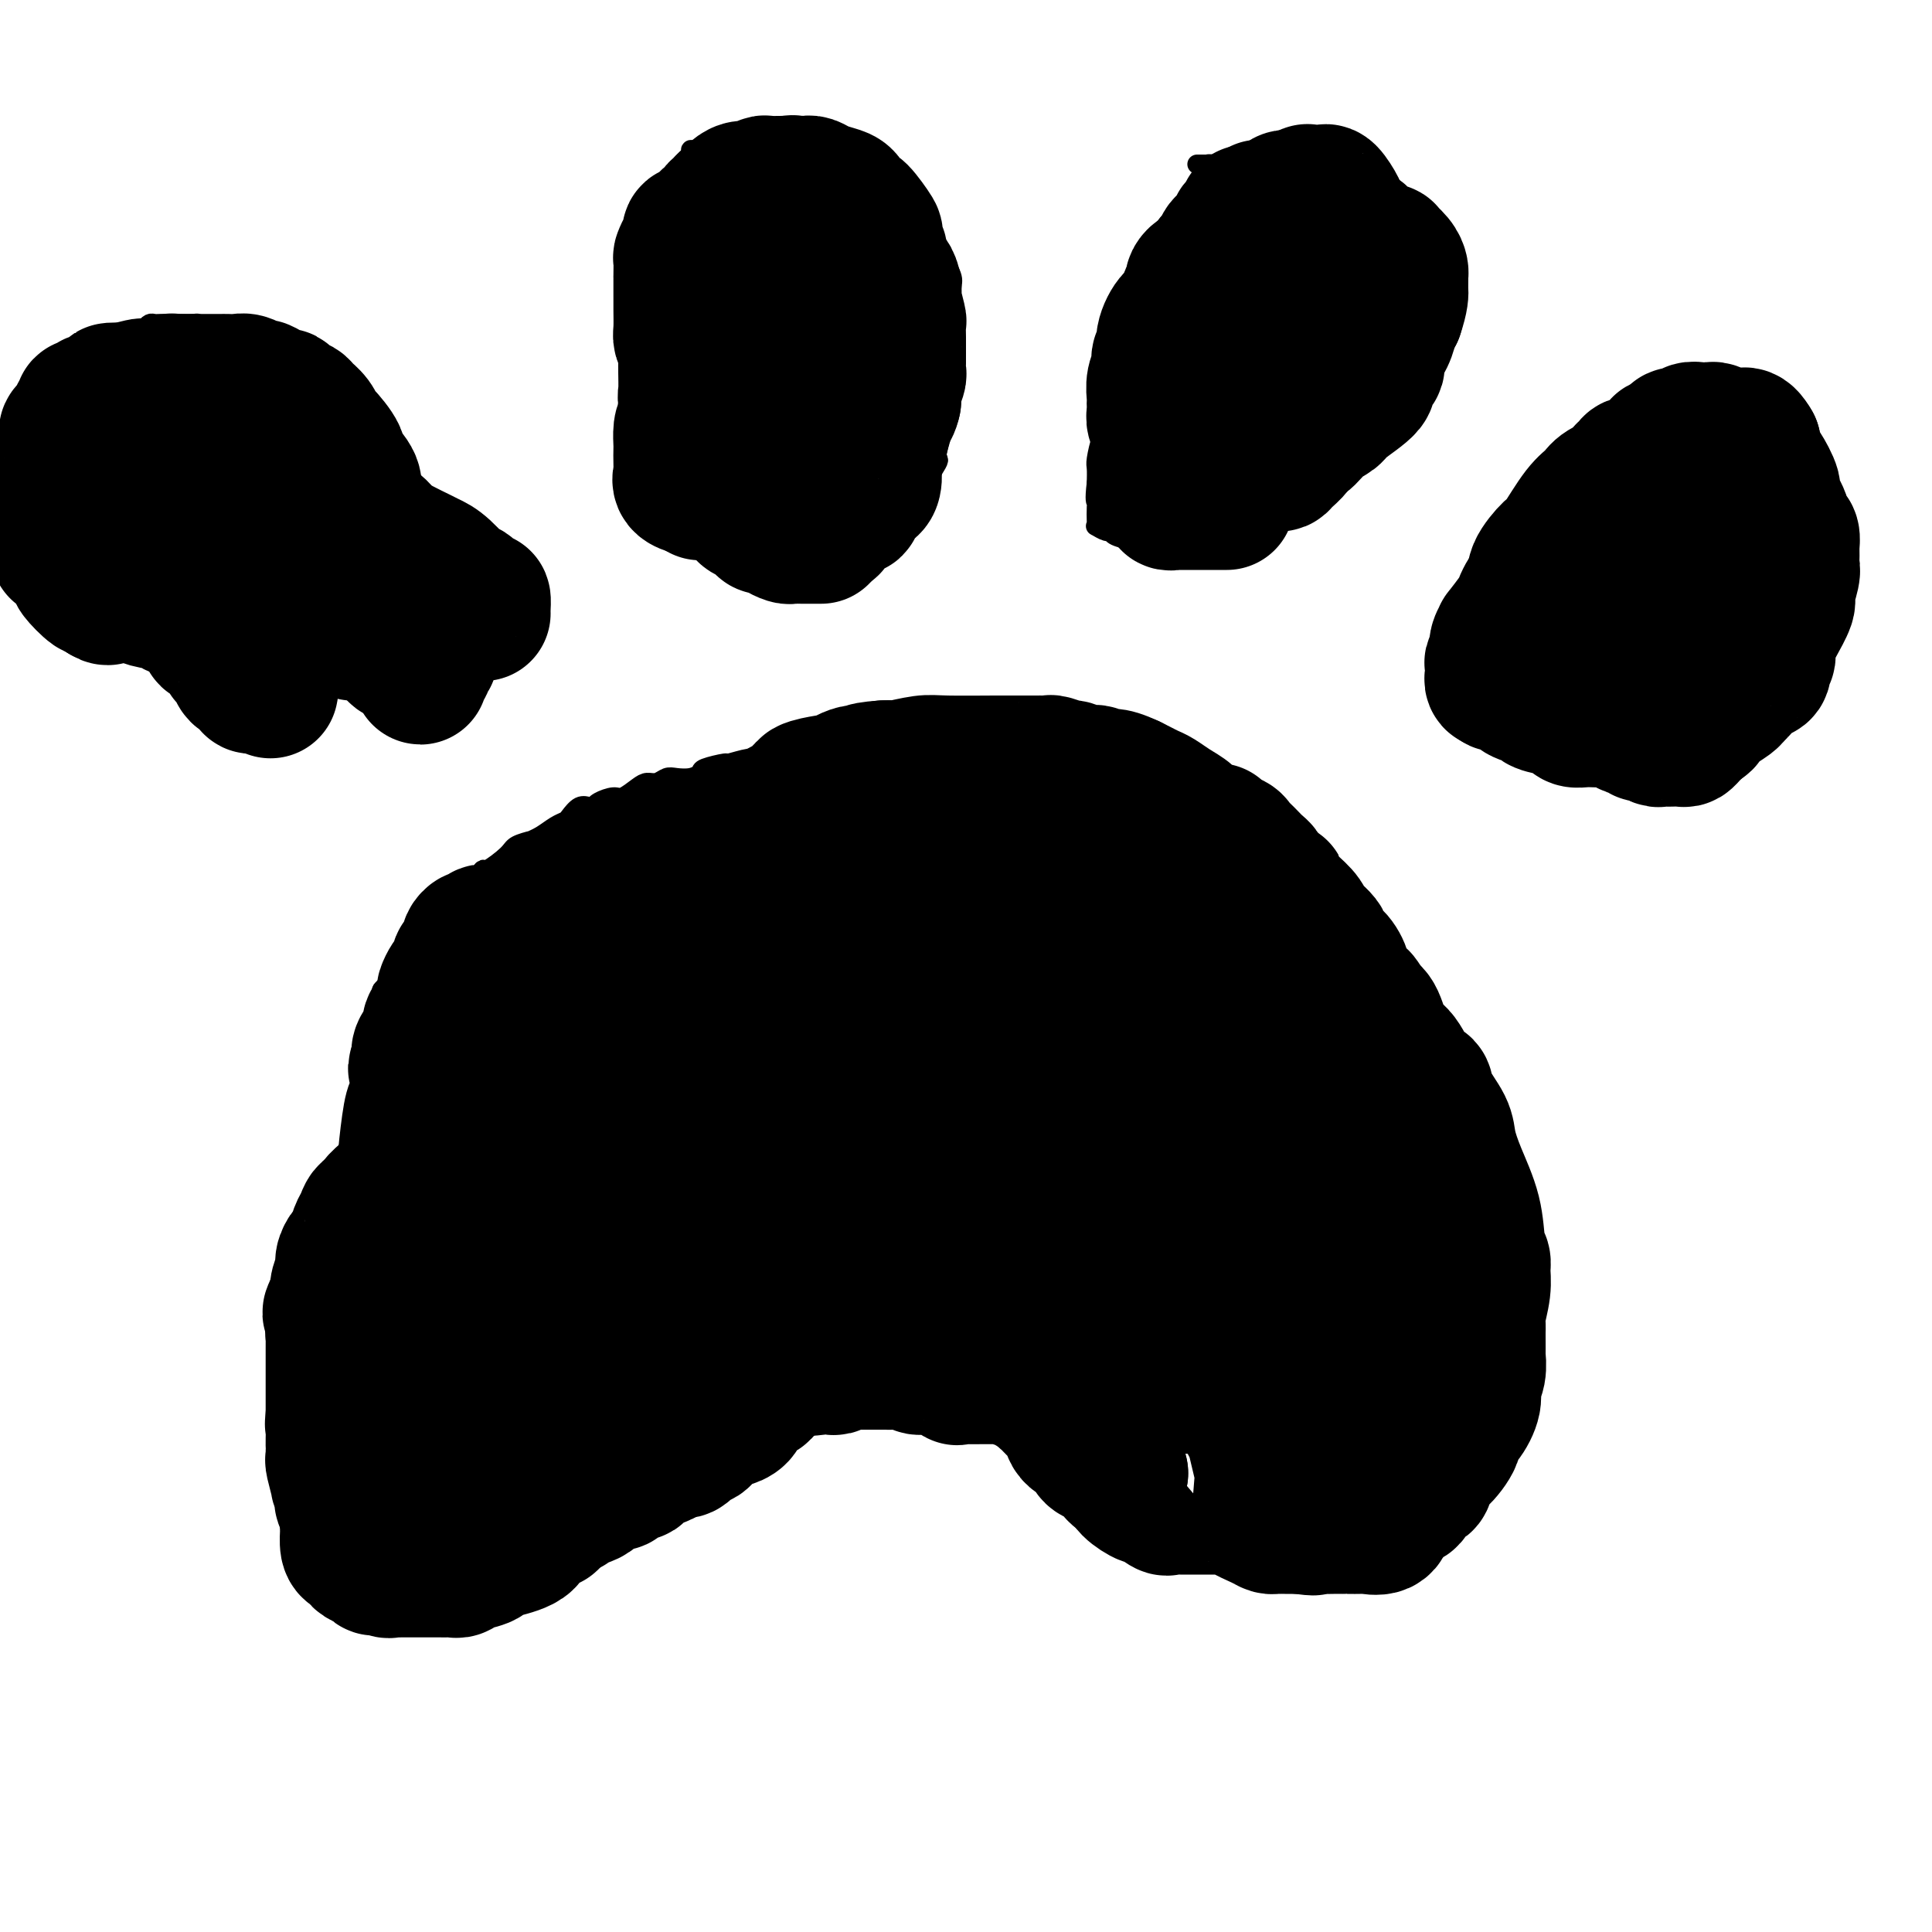 <svg viewBox='0 0 400 400' version='1.1' xmlns='http://www.w3.org/2000/svg' xmlns:xlink='http://www.w3.org/1999/xlink'><g fill='none' stroke='#000000' stroke-width='4' stroke-linecap='round' stroke-linejoin='round'><path d='M132,311c0.002,-0.293 0.005,-0.585 0,-1c-0.005,-0.415 -0.016,-0.951 0,-1c0.016,-0.049 0.060,0.390 0,0c-0.060,-0.390 -0.225,-1.610 0,-2c0.225,-0.390 0.838,0.051 1,0c0.162,-0.051 -0.129,-0.595 0,-1c0.129,-0.405 0.678,-0.673 1,-1c0.322,-0.327 0.416,-0.714 1,-2c0.584,-1.286 1.658,-3.472 2,-5c0.342,-1.528 -0.048,-2.398 0,-3c0.048,-0.602 0.534,-0.936 1,-1c0.466,-0.064 0.913,0.141 1,0c0.087,-0.141 -0.187,-0.630 0,-1c0.187,-0.370 0.835,-0.621 1,-1c0.165,-0.379 -0.151,-0.885 0,-1c0.151,-0.115 0.770,0.159 1,0c0.230,-0.159 0.069,-0.753 0,-1c-0.069,-0.247 -0.048,-0.146 0,0c0.048,0.146 0.122,0.337 1,0c0.878,-0.337 2.558,-1.204 3,-2c0.442,-0.796 -0.354,-1.522 0,-2c0.354,-0.478 1.860,-0.706 3,-1c1.140,-0.294 1.915,-0.652 2,-1c0.085,-0.348 -0.521,-0.685 0,-1c0.521,-0.315 2.167,-0.606 3,-1c0.833,-0.394 0.852,-0.889 1,-1c0.148,-0.111 0.424,0.162 1,0c0.576,-0.162 1.450,-0.761 2,-1c0.550,-0.239 0.775,-0.120 1,0'/><path d='M158,280c3.597,-2.729 2.089,-2.051 2,-2c-0.089,0.051 1.240,-0.526 2,-1c0.760,-0.474 0.950,-0.845 1,-1c0.050,-0.155 -0.042,-0.094 0,0c0.042,0.094 0.217,0.221 1,0c0.783,-0.221 2.172,-0.791 3,-1c0.828,-0.209 1.094,-0.056 2,0c0.906,0.056 2.451,0.015 3,0c0.549,-0.015 0.101,-0.004 0,0c-0.101,0.004 0.144,0.001 1,0c0.856,-0.001 2.323,-0.000 3,0c0.677,0.000 0.563,0.000 1,0c0.437,-0.000 1.426,-0.000 2,0c0.574,0.000 0.731,-0.000 1,0c0.269,0.000 0.648,0.000 1,0c0.352,-0.000 0.678,-0.000 1,0c0.322,0.000 0.639,0.000 1,0c0.361,-0.000 0.765,-0.001 1,0c0.235,0.001 0.302,0.004 1,0c0.698,-0.004 2.026,-0.015 3,0c0.974,0.015 1.595,0.057 2,0c0.405,-0.057 0.595,-0.212 1,0c0.405,0.212 1.026,0.793 2,1c0.974,0.207 2.300,0.041 3,0c0.700,-0.041 0.773,0.044 1,0c0.227,-0.044 0.606,-0.218 1,0c0.394,0.218 0.802,0.829 1,1c0.198,0.171 0.187,-0.099 1,0c0.813,0.099 2.450,0.565 3,1c0.550,0.435 0.014,0.839 0,1c-0.014,0.161 0.493,0.081 1,0'/><path d='M204,279c2.719,0.780 3.017,0.729 3,1c-0.017,0.271 -0.347,0.865 0,1c0.347,0.135 1.373,-0.187 2,0c0.627,0.187 0.854,0.884 1,1c0.146,0.116 0.209,-0.348 1,0c0.791,0.348 2.309,1.508 3,2c0.691,0.492 0.556,0.317 1,1c0.444,0.683 1.465,2.223 2,3c0.535,0.777 0.582,0.790 1,1c0.418,0.210 1.208,0.616 2,1c0.792,0.384 1.587,0.745 2,1c0.413,0.255 0.443,0.405 1,1c0.557,0.595 1.642,1.637 2,2c0.358,0.363 -0.009,0.048 0,0c0.009,-0.048 0.395,0.172 1,1c0.605,0.828 1.430,2.263 2,3c0.570,0.737 0.884,0.775 1,1c0.116,0.225 0.033,0.636 0,1c-0.033,0.364 -0.017,0.682 0,1'/><path d='M229,301c2.261,2.789 0.412,1.262 0,1c-0.412,-0.262 0.612,0.742 1,1c0.388,0.258 0.140,-0.230 0,0c-0.140,0.230 -0.174,1.178 0,2c0.174,0.822 0.554,1.516 1,2c0.446,0.484 0.957,0.756 1,1c0.043,0.244 -0.382,0.461 0,1c0.382,0.539 1.570,1.401 2,2c0.430,0.599 0.100,0.934 0,1c-0.100,0.066 0.028,-0.136 0,0c-0.028,0.136 -0.214,0.610 0,1c0.214,0.390 0.827,0.697 1,1c0.173,0.303 -0.094,0.602 0,1c0.094,0.398 0.549,0.895 1,1c0.451,0.105 0.899,-0.183 1,0c0.101,0.183 -0.147,0.836 0,1c0.147,0.164 0.687,-0.163 1,0c0.313,0.163 0.400,0.814 1,1c0.600,0.186 1.712,-0.095 2,0c0.288,0.095 -0.249,0.565 0,1c0.249,0.435 1.284,0.834 2,1c0.716,0.166 1.113,0.097 2,0c0.887,-0.097 2.264,-0.223 3,0c0.736,0.223 0.833,0.795 1,1c0.167,0.205 0.406,0.045 1,0c0.594,-0.045 1.545,0.027 2,0c0.455,-0.027 0.415,-0.151 1,0c0.585,0.151 1.796,0.576 3,1c1.204,0.424 2.401,0.845 3,1c0.599,0.155 0.600,0.044 1,0c0.400,-0.044 1.200,-0.022 2,0'/><path d='M262,323c3.913,0.713 2.197,-0.005 2,0c-0.197,0.005 1.127,0.733 2,1c0.873,0.267 1.294,0.071 2,0c0.706,-0.071 1.695,-0.019 2,0c0.305,0.019 -0.074,0.005 0,0c0.074,-0.005 0.599,-0.001 1,0c0.401,0.001 0.676,0.000 1,0c0.324,-0.000 0.698,-0.000 1,0c0.302,0.000 0.533,-0.000 1,0c0.467,0.000 1.171,0.001 2,0c0.829,-0.001 1.783,-0.003 2,0c0.217,0.003 -0.303,0.011 0,0c0.303,-0.011 1.428,-0.041 2,0c0.572,0.041 0.592,0.155 1,0c0.408,-0.155 1.204,-0.577 2,-1'/><path d='M283,323c3.985,-0.592 3.449,-2.071 4,-3c0.551,-0.929 2.190,-1.309 3,-2c0.810,-0.691 0.790,-1.692 1,-2c0.210,-0.308 0.648,0.076 1,0c0.352,-0.076 0.618,-0.611 1,-1c0.382,-0.389 0.881,-0.633 1,-1c0.119,-0.367 -0.141,-0.858 0,-1c0.141,-0.142 0.681,0.064 1,0c0.319,-0.064 0.415,-0.399 1,-1c0.585,-0.601 1.658,-1.467 2,-2c0.342,-0.533 -0.048,-0.733 0,-1c0.048,-0.267 0.535,-0.600 1,-1c0.465,-0.400 0.910,-0.868 1,-1c0.090,-0.132 -0.173,0.071 0,0c0.173,-0.071 0.782,-0.415 1,-1c0.218,-0.585 0.043,-1.411 0,-2c-0.043,-0.589 0.045,-0.940 0,-1c-0.045,-0.060 -0.223,0.170 0,0c0.223,-0.170 0.848,-0.741 1,-1c0.152,-0.259 -0.170,-0.205 0,-1c0.170,-0.795 0.830,-2.439 1,-3c0.170,-0.561 -0.152,-0.039 0,0c0.152,0.039 0.776,-0.406 1,-1c0.224,-0.594 0.046,-1.336 0,-2c-0.046,-0.664 0.040,-1.249 0,-2c-0.040,-0.751 -0.207,-1.667 0,-2c0.207,-0.333 0.787,-0.084 1,-1c0.213,-0.916 0.057,-2.998 0,-4c-0.057,-1.002 -0.015,-0.924 0,-1c0.015,-0.076 0.004,-0.308 0,-1c-0.004,-0.692 -0.002,-1.846 0,-3'/><path d='M305,281c0.713,-4.053 -0.004,-1.184 0,-1c0.004,0.184 0.729,-2.316 1,-4c0.271,-1.684 0.086,-2.551 0,-3c-0.086,-0.449 -0.075,-0.481 0,-2c0.075,-1.519 0.213,-4.526 0,-6c-0.213,-1.474 -0.778,-1.414 -1,-2c-0.222,-0.586 -0.102,-1.817 0,-3c0.102,-1.183 0.186,-2.318 0,-3c-0.186,-0.682 -0.642,-0.912 -1,-2c-0.358,-1.088 -0.618,-3.035 -1,-4c-0.382,-0.965 -0.887,-0.949 -1,-1c-0.113,-0.051 0.166,-0.170 0,-1c-0.166,-0.830 -0.776,-2.372 -1,-3c-0.224,-0.628 -0.063,-0.342 0,-1c0.063,-0.658 0.029,-2.259 0,-3c-0.029,-0.741 -0.053,-0.620 0,-1c0.053,-0.380 0.182,-1.260 0,-2c-0.182,-0.740 -0.674,-1.339 -1,-2c-0.326,-0.661 -0.488,-1.385 -1,-2c-0.512,-0.615 -1.376,-1.121 -2,-2c-0.624,-0.879 -1.007,-2.130 -1,-3c0.007,-0.870 0.404,-1.360 0,-2c-0.404,-0.640 -1.609,-1.431 -2,-2c-0.391,-0.569 0.032,-0.916 0,-1c-0.032,-0.084 -0.519,0.093 -1,0c-0.481,-0.093 -0.955,-0.457 -1,-1c-0.045,-0.543 0.339,-1.264 0,-2c-0.339,-0.736 -1.400,-1.486 -2,-2c-0.600,-0.514 -0.738,-0.792 -1,-1c-0.262,-0.208 -0.646,-0.345 -1,-1c-0.354,-0.655 -0.677,-1.827 -1,-3'/><path d='M287,215c-2.285,-3.626 -0.997,-0.691 -1,0c-0.003,0.691 -1.296,-0.861 -2,-2c-0.704,-1.139 -0.819,-1.863 -1,-2c-0.181,-0.137 -0.430,0.313 -1,0c-0.570,-0.313 -1.463,-1.390 -2,-2c-0.537,-0.610 -0.717,-0.755 -1,-1c-0.283,-0.245 -0.668,-0.591 -1,-1c-0.332,-0.409 -0.611,-0.880 -1,-1c-0.389,-0.120 -0.888,0.112 -1,0c-0.112,-0.112 0.162,-0.569 0,-1c-0.162,-0.431 -0.761,-0.838 -1,-1c-0.239,-0.162 -0.120,-0.081 0,0'/><path d='M132,308c0.114,0.334 0.228,0.668 0,1c-0.228,0.332 -0.797,0.663 -1,1c-0.203,0.337 -0.041,0.682 0,1c0.041,0.318 -0.039,0.610 0,1c0.039,0.390 0.199,0.878 0,1c-0.199,0.122 -0.756,-0.121 -1,0c-0.244,0.121 -0.174,0.606 0,1c0.174,0.394 0.454,0.697 0,1c-0.454,0.303 -1.641,0.606 -2,1c-0.359,0.394 0.112,0.880 0,1c-0.112,0.120 -0.806,-0.126 -1,0c-0.194,0.126 0.113,0.625 0,1c-0.113,0.375 -0.646,0.625 -1,1c-0.354,0.375 -0.528,0.875 -1,1c-0.472,0.125 -1.241,-0.124 -2,0c-0.759,0.124 -1.507,0.622 -2,1c-0.493,0.378 -0.731,0.637 -1,1c-0.269,0.363 -0.569,0.829 -1,1c-0.431,0.171 -0.993,0.046 -1,0c-0.007,-0.046 0.541,-0.012 0,0c-0.541,0.012 -2.173,0.003 -3,0c-0.827,-0.003 -0.851,-0.001 -1,0c-0.149,0.001 -0.425,0.000 -1,0c-0.575,-0.000 -1.450,-0.000 -2,0c-0.550,0.000 -0.775,0.000 -1,0'/><path d='M110,323c-2.898,0.619 -2.142,0.165 -2,0c0.142,-0.165 -0.329,-0.043 -1,0c-0.671,0.043 -1.541,0.008 -2,0c-0.459,-0.008 -0.507,0.013 -1,0c-0.493,-0.013 -1.430,-0.060 -2,0c-0.570,0.060 -0.771,0.227 -1,0c-0.229,-0.227 -0.484,-0.849 -1,-1c-0.516,-0.151 -1.293,0.170 -2,0c-0.707,-0.170 -1.344,-0.831 -2,-1c-0.656,-0.169 -1.330,0.153 -2,0c-0.670,-0.153 -1.335,-0.782 -2,-1c-0.665,-0.218 -1.330,-0.024 -2,0c-0.670,0.024 -1.346,-0.120 -2,-1c-0.654,-0.880 -1.287,-2.496 -2,-3c-0.713,-0.504 -1.505,0.104 -2,0c-0.495,-0.104 -0.693,-0.920 -1,-2c-0.307,-1.080 -0.721,-2.423 -1,-3c-0.279,-0.577 -0.421,-0.386 -1,-1c-0.579,-0.614 -1.594,-2.033 -2,-3c-0.406,-0.967 -0.203,-1.484 0,-2'/><path d='M79,305c-1.944,-2.547 -1.305,-1.415 -1,-2c0.305,-0.585 0.274,-2.888 0,-5c-0.274,-2.112 -0.791,-4.032 -1,-6c-0.209,-1.968 -0.108,-3.985 0,-5c0.108,-1.015 0.225,-1.029 0,-2c-0.225,-0.971 -0.792,-2.899 -1,-4c-0.208,-1.101 -0.056,-1.374 0,-2c0.056,-0.626 0.015,-1.604 0,-3c-0.015,-1.396 -0.003,-3.208 0,-4c0.003,-0.792 -0.003,-0.562 0,-1c0.003,-0.438 0.016,-1.543 0,-3c-0.016,-1.457 -0.061,-3.264 0,-4c0.061,-0.736 0.226,-0.399 0,-1c-0.226,-0.601 -0.844,-2.141 -1,-3c-0.156,-0.859 0.150,-1.039 0,-1c-0.150,0.039 -0.757,0.297 -1,0c-0.243,-0.297 -0.121,-1.148 0,-2'/><path d='M74,257c-0.778,-7.909 -0.224,-3.682 0,-3c0.224,0.682 0.116,-2.181 0,-4c-0.116,-1.819 -0.241,-2.594 0,-4c0.241,-1.406 0.849,-3.444 1,-5c0.151,-1.556 -0.156,-2.630 0,-4c0.156,-1.370 0.773,-3.035 1,-4c0.227,-0.965 0.064,-1.228 0,-2c-0.064,-0.772 -0.027,-2.052 0,-3c0.027,-0.948 0.046,-1.563 0,-2c-0.046,-0.437 -0.156,-0.695 0,-2c0.156,-1.305 0.577,-3.658 1,-5c0.423,-1.342 0.849,-1.673 1,-3c0.151,-1.327 0.026,-3.651 0,-5c-0.026,-1.349 0.048,-1.722 0,-2c-0.048,-0.278 -0.219,-0.460 0,-1c0.219,-0.540 0.827,-1.439 1,-2c0.173,-0.561 -0.090,-0.783 0,-1c0.090,-0.217 0.532,-0.430 1,-1c0.468,-0.570 0.964,-1.498 1,-2c0.036,-0.502 -0.386,-0.579 0,-1c0.386,-0.421 1.580,-1.187 2,-2c0.420,-0.813 0.067,-1.673 0,-2c-0.067,-0.327 0.153,-0.120 1,-1c0.847,-0.880 2.322,-2.847 3,-4c0.678,-1.153 0.559,-1.494 1,-2c0.441,-0.506 1.443,-1.178 2,-2c0.557,-0.822 0.669,-1.795 1,-2c0.331,-0.205 0.883,0.357 1,0c0.117,-0.357 -0.199,-1.635 0,-2c0.199,-0.365 0.914,0.181 2,0c1.086,-0.181 2.543,-1.091 4,-2'/><path d='M98,182c1.690,-1.422 1.914,-1.979 2,-2c0.086,-0.021 0.032,0.492 1,0c0.968,-0.492 2.958,-1.990 4,-3c1.042,-1.010 1.136,-1.531 2,-2c0.864,-0.469 2.497,-0.885 3,-1c0.503,-0.115 -0.126,0.073 0,0c0.126,-0.073 1.006,-0.405 2,-1c0.994,-0.595 2.101,-1.452 3,-2c0.899,-0.548 1.590,-0.788 2,-1c0.410,-0.212 0.540,-0.396 1,-1c0.460,-0.604 1.249,-1.629 2,-2c0.751,-0.371 1.465,-0.090 2,0c0.535,0.090 0.891,-0.013 1,0c0.109,0.013 -0.028,0.141 0,0c0.028,-0.141 0.220,-0.549 1,-1c0.780,-0.451 2.148,-0.943 3,-1c0.852,-0.057 1.187,0.321 2,0c0.813,-0.321 2.104,-1.340 3,-2c0.896,-0.660 1.398,-0.961 2,-1c0.602,-0.039 1.304,0.183 2,0c0.696,-0.183 1.388,-0.770 2,-1c0.612,-0.230 1.146,-0.104 2,0c0.854,0.104 2.029,0.187 3,0c0.971,-0.187 1.738,-0.642 2,-1c0.262,-0.358 0.020,-0.617 1,-1c0.980,-0.383 3.181,-0.890 4,-1c0.819,-0.110 0.255,0.178 1,0c0.745,-0.178 2.798,-0.821 4,-1c1.202,-0.179 1.555,0.106 2,0c0.445,-0.106 0.984,-0.602 2,-1c1.016,-0.398 2.508,-0.699 4,-1'/><path d='M163,155c7.360,-2.099 4.259,-1.345 3,-1c-1.259,0.345 -0.678,0.281 1,0c1.678,-0.281 4.452,-0.778 6,-1c1.548,-0.222 1.869,-0.167 3,0c1.131,0.167 3.073,0.447 4,0c0.927,-0.447 0.840,-1.622 2,-2c1.160,-0.378 3.568,0.042 5,0c1.432,-0.042 1.887,-0.547 2,-1c0.113,-0.453 -0.117,-0.853 1,-1c1.117,-0.147 3.582,-0.039 5,0c1.418,0.039 1.791,0.011 2,0c0.209,-0.011 0.256,-0.003 1,0c0.744,0.003 2.186,0.001 3,0c0.814,-0.001 0.998,-0.000 2,0c1.002,0.000 2.820,0.000 4,0c1.180,-0.000 1.723,-0.001 2,0c0.277,0.001 0.288,0.004 1,0c0.712,-0.004 2.125,-0.016 3,0c0.875,0.016 1.214,0.060 2,0c0.786,-0.060 2.021,-0.223 3,0c0.979,0.223 1.704,0.834 2,1c0.296,0.166 0.162,-0.113 1,0c0.838,0.113 2.646,0.618 4,1c1.354,0.382 2.254,0.642 3,1c0.746,0.358 1.338,0.813 2,1c0.662,0.187 1.395,0.106 2,0c0.605,-0.106 1.082,-0.235 2,0c0.918,0.235 2.277,0.836 3,1c0.723,0.164 0.810,-0.110 1,0c0.190,0.110 0.483,0.603 1,1c0.517,0.397 1.259,0.699 2,1'/><path d='M241,156c3.765,1.257 1.678,0.901 1,1c-0.678,0.099 0.052,0.653 1,1c0.948,0.347 2.114,0.485 3,1c0.886,0.515 1.490,1.405 3,2c1.510,0.595 3.924,0.894 5,1c1.076,0.106 0.813,0.017 1,0c0.187,-0.017 0.825,0.037 1,0c0.175,-0.037 -0.113,-0.163 0,0c0.113,0.163 0.626,0.617 1,1c0.374,0.383 0.607,0.694 1,1c0.393,0.306 0.945,0.606 1,1c0.055,0.394 -0.389,0.882 0,1c0.389,0.118 1.609,-0.133 2,0c0.391,0.133 -0.049,0.651 0,1c0.049,0.349 0.585,0.528 1,1c0.415,0.472 0.707,1.236 1,2'/><path d='M263,170c1.091,1.319 0.817,1.117 1,1c0.183,-0.117 0.822,-0.147 1,0c0.178,0.147 -0.106,0.473 0,1c0.106,0.527 0.602,1.254 1,2c0.398,0.746 0.698,1.510 1,2c0.302,0.490 0.606,0.705 1,1c0.394,0.295 0.878,0.668 1,1c0.122,0.332 -0.118,0.622 0,1c0.118,0.378 0.594,0.843 1,1c0.406,0.157 0.742,0.007 1,0c0.258,-0.007 0.437,0.131 1,1c0.563,0.869 1.509,2.471 2,3c0.491,0.529 0.528,-0.013 1,0c0.472,0.013 1.379,0.582 2,1c0.621,0.418 0.955,0.686 1,1c0.045,0.314 -0.199,0.676 0,1c0.199,0.324 0.840,0.611 1,1c0.160,0.389 -0.160,0.882 0,1c0.160,0.118 0.799,-0.137 1,0c0.201,0.137 -0.037,0.665 0,1c0.037,0.335 0.349,0.476 1,1c0.651,0.524 1.643,1.431 2,2c0.357,0.569 0.081,0.800 0,1c-0.081,0.200 0.035,0.367 0,1c-0.035,0.633 -0.220,1.730 0,2c0.220,0.270 0.847,-0.289 1,0c0.153,0.289 -0.166,1.426 0,2c0.166,0.574 0.818,0.587 1,1c0.182,0.413 -0.105,1.227 0,2c0.105,0.773 0.601,1.507 1,2c0.399,0.493 0.699,0.747 1,1'/><path d='M287,205c0.620,1.901 0.170,0.653 0,1c-0.170,0.347 -0.060,2.289 0,3c0.060,0.711 0.068,0.192 0,1c-0.068,0.808 -0.214,2.945 0,4c0.214,1.055 0.788,1.028 1,1c0.212,-0.028 0.060,-0.057 0,0c-0.060,0.057 -0.030,0.201 0,1c0.030,0.799 0.061,2.253 0,3c-0.061,0.747 -0.212,0.788 0,1c0.212,0.212 0.788,0.596 1,1c0.212,0.404 0.061,0.830 0,1c-0.061,0.170 -0.030,0.085 0,0'/><path d='M337,86c-0.390,0.395 -0.780,0.789 -1,1c-0.220,0.211 -0.271,0.238 -1,1c-0.729,0.762 -2.138,2.261 -3,3c-0.862,0.739 -1.179,0.720 -2,1c-0.821,0.280 -2.148,0.860 -3,2c-0.852,1.140 -1.229,2.841 -2,4c-0.771,1.159 -1.936,1.778 -2,2c-0.064,0.222 0.974,0.049 0,1c-0.974,0.951 -3.960,3.026 -5,4c-1.040,0.974 -0.133,0.848 -1,2c-0.867,1.152 -3.509,3.582 -5,5c-1.491,1.418 -1.832,1.824 -2,2c-0.168,0.176 -0.164,0.122 -1,1c-0.836,0.878 -2.514,2.687 -3,3c-0.486,0.313 0.220,-0.871 0,0c-0.220,0.871 -1.364,3.798 -2,5c-0.636,1.202 -0.763,0.678 -1,1c-0.237,0.322 -0.584,1.491 -1,3c-0.416,1.509 -0.900,3.357 -1,4c-0.100,0.643 0.183,0.080 0,1c-0.183,0.920 -0.834,3.321 -1,4c-0.166,0.679 0.152,-0.365 0,0c-0.152,0.365 -0.773,2.139 -1,3c-0.227,0.861 -0.061,0.809 0,1c0.061,0.191 0.017,0.626 0,1c-0.017,0.374 -0.009,0.687 0,1'/><path d='M299,142c-1.086,4.404 -0.302,3.414 0,3c0.302,-0.414 0.120,-0.250 0,0c-0.120,0.250 -0.179,0.588 0,1c0.179,0.412 0.594,0.898 1,1c0.406,0.102 0.802,-0.181 1,0c0.198,0.181 0.196,0.827 0,1c-0.196,0.173 -0.588,-0.126 0,0c0.588,0.126 2.155,0.679 3,1c0.845,0.321 0.968,0.411 1,1c0.032,0.589 -0.027,1.678 1,2c1.027,0.322 3.139,-0.124 4,0c0.861,0.124 0.470,0.818 1,1c0.530,0.182 1.981,-0.146 3,0c1.019,0.146 1.606,0.767 2,1c0.394,0.233 0.597,0.077 2,0c1.403,-0.077 4.008,-0.075 5,0c0.992,0.075 0.370,0.223 1,0c0.630,-0.223 2.510,-0.818 4,-1c1.490,-0.182 2.589,0.050 3,0c0.411,-0.050 0.132,-0.382 1,-1c0.868,-0.618 2.883,-1.524 4,-2c1.117,-0.476 1.338,-0.524 2,-1c0.662,-0.476 1.766,-1.380 3,-2c1.234,-0.620 2.599,-0.957 3,-1c0.401,-0.043 -0.162,0.210 1,-1c1.162,-1.210 4.050,-3.881 5,-5c0.950,-1.119 -0.038,-0.687 0,-1c0.038,-0.313 1.103,-1.373 2,-2c0.897,-0.627 1.626,-0.823 2,-1c0.374,-0.177 0.393,-0.336 1,-1c0.607,-0.664 1.804,-1.832 3,-3'/><path d='M358,132c4.542,-3.318 2.398,-1.113 2,-1c-0.398,0.113 0.950,-1.867 2,-3c1.050,-1.133 1.801,-1.419 2,-2c0.199,-0.581 -0.153,-1.456 0,-2c0.153,-0.544 0.812,-0.755 1,-1c0.188,-0.245 -0.093,-0.524 0,-1c0.093,-0.476 0.561,-1.150 1,-2c0.439,-0.850 0.850,-1.876 1,-3c0.150,-1.124 0.040,-2.346 0,-3c-0.040,-0.654 -0.011,-0.742 0,-1c0.011,-0.258 0.003,-0.688 0,-1c-0.003,-0.312 -0.001,-0.507 0,-1c0.001,-0.493 0.002,-1.283 0,-2c-0.002,-0.717 -0.007,-1.361 0,-2c0.007,-0.639 0.027,-1.273 0,-2c-0.027,-0.727 -0.101,-1.546 0,-2c0.101,-0.454 0.378,-0.541 0,-2c-0.378,-1.459 -1.411,-4.290 -2,-6c-0.589,-1.710 -0.734,-2.300 -1,-3c-0.266,-0.700 -0.653,-1.512 -1,-2c-0.347,-0.488 -0.652,-0.653 -1,-1c-0.348,-0.347 -0.738,-0.878 -1,-1c-0.262,-0.122 -0.398,0.163 -1,0c-0.602,-0.163 -1.672,-0.776 -2,-1c-0.328,-0.224 0.084,-0.060 0,0c-0.084,0.060 -0.666,0.017 -1,0c-0.334,-0.017 -0.421,-0.007 -1,0c-0.579,0.007 -1.650,0.012 -2,0c-0.350,-0.012 0.021,-0.042 0,0c-0.021,0.042 -0.435,0.155 -1,0c-0.565,-0.155 -1.283,-0.577 -2,-1'/><path d='M351,86c-1.884,-0.464 -1.093,-0.124 -1,0c0.093,0.124 -0.512,0.033 -1,0c-0.488,-0.033 -0.858,-0.009 -1,0c-0.142,0.009 -0.056,0.002 -1,0c-0.944,-0.002 -2.919,-0.001 -4,0c-1.081,0.001 -1.267,0.000 -2,0c-0.733,-0.000 -2.011,-0.000 -3,0c-0.989,0.000 -1.688,0.000 -2,0c-0.312,-0.000 -0.238,-0.000 -1,0c-0.762,0.000 -2.361,0.000 -3,0c-0.639,-0.000 -0.320,-0.000 0,0'/><path d='M253,46c-0.113,-0.297 -0.227,-0.594 0,-1c0.227,-0.406 0.793,-0.920 1,-1c0.207,-0.080 0.055,0.273 0,0c-0.055,-0.273 -0.014,-1.173 0,-2c0.014,-0.827 0.001,-1.581 0,-2c-0.001,-0.419 0.010,-0.503 0,-1c-0.010,-0.497 -0.041,-1.407 0,-2c0.041,-0.593 0.156,-0.868 0,-1c-0.156,-0.132 -0.582,-0.119 -1,0c-0.418,0.119 -0.829,0.345 -1,1c-0.171,0.655 -0.103,1.739 0,2c0.103,0.261 0.239,-0.302 0,0c-0.239,0.302 -0.855,1.469 -1,2c-0.145,0.531 0.180,0.426 0,1c-0.180,0.574 -0.865,1.825 -1,2c-0.135,0.175 0.279,-0.728 -1,1c-1.279,1.728 -4.250,6.085 -6,9c-1.750,2.915 -2.280,4.388 -3,6c-0.720,1.612 -1.629,3.362 -3,6c-1.371,2.638 -3.204,6.164 -4,8c-0.796,1.836 -0.556,1.981 -1,3c-0.444,1.019 -1.572,2.910 -2,4c-0.428,1.090 -0.157,1.377 0,2c0.157,0.623 0.200,1.580 0,3c-0.200,1.420 -0.642,3.303 -1,4c-0.358,0.697 -0.632,0.207 -1,1c-0.368,0.793 -0.830,2.867 -1,4c-0.170,1.133 -0.049,1.324 0,2c0.049,0.676 0.024,1.838 0,3'/><path d='M227,100c-0.465,3.829 -0.126,3.900 0,4c0.126,0.100 0.040,0.227 0,1c-0.040,0.773 -0.035,2.192 0,3c0.035,0.808 0.101,1.004 0,1c-0.101,-0.004 -0.368,-0.207 0,0c0.368,0.207 1.369,0.826 2,1c0.631,0.174 0.890,-0.097 1,0c0.110,0.097 0.071,0.562 1,1c0.929,0.438 2.826,0.849 4,1c1.174,0.151 1.626,0.041 3,0c1.374,-0.041 3.672,-0.014 5,0c1.328,0.014 1.686,0.015 2,0c0.314,-0.015 0.584,-0.047 2,0c1.416,0.047 3.978,0.173 5,0c1.022,-0.173 0.502,-0.646 1,-1c0.498,-0.354 2.012,-0.589 3,-1c0.988,-0.411 1.450,-0.997 2,-1c0.550,-0.003 1.187,0.576 2,0c0.813,-0.576 1.803,-2.309 3,-3c1.197,-0.691 2.602,-0.340 4,-1c1.398,-0.660 2.790,-2.331 4,-4c1.210,-1.669 2.240,-3.337 3,-4c0.760,-0.663 1.251,-0.319 3,-2c1.749,-1.681 4.756,-5.385 6,-7c1.244,-1.615 0.725,-1.142 1,-1c0.275,0.142 1.344,-0.049 2,-1c0.656,-0.951 0.900,-2.664 1,-3c0.100,-0.336 0.058,0.704 0,0c-0.058,-0.704 -0.131,-3.151 0,-4c0.131,-0.849 0.466,-0.100 1,-1c0.534,-0.900 1.267,-3.450 2,-6'/><path d='M290,72c0.785,-2.539 0.746,-1.885 1,-2c0.254,-0.115 0.801,-0.998 1,-2c0.199,-1.002 0.049,-2.121 0,-3c-0.049,-0.879 0.003,-1.517 0,-2c-0.003,-0.483 -0.062,-0.812 0,-2c0.062,-1.188 0.244,-3.236 0,-4c-0.244,-0.764 -0.916,-0.244 -2,-1c-1.084,-0.756 -2.580,-2.789 -3,-4c-0.420,-1.211 0.237,-1.599 0,-2c-0.237,-0.401 -1.369,-0.814 -2,-2c-0.631,-1.186 -0.761,-3.145 -1,-4c-0.239,-0.855 -0.588,-0.607 -1,-1c-0.412,-0.393 -0.889,-1.429 -1,-2c-0.111,-0.571 0.144,-0.679 0,-1c-0.144,-0.321 -0.686,-0.856 -1,-1c-0.314,-0.144 -0.400,0.105 -1,0c-0.600,-0.105 -1.716,-0.562 -2,-1c-0.284,-0.438 0.263,-0.857 0,-1c-0.263,-0.143 -1.334,-0.010 -2,0c-0.666,0.010 -0.925,-0.101 -1,0c-0.075,0.101 0.033,0.416 -1,0c-1.033,-0.416 -3.208,-1.561 -4,-2c-0.792,-0.439 -0.202,-0.170 -1,0c-0.798,0.170 -2.986,0.242 -4,0c-1.014,-0.242 -0.855,-0.797 -1,-1c-0.145,-0.203 -0.596,-0.054 -2,0c-1.404,0.054 -3.763,0.015 -5,0c-1.237,-0.015 -1.354,-0.004 -2,0c-0.646,0.004 -1.823,0.002 -3,0'/><path d='M252,34c-2.982,-0.155 -1.439,-0.041 -1,0c0.439,0.041 -0.228,0.011 -1,0c-0.772,-0.011 -1.649,-0.003 -2,0c-0.351,0.003 -0.175,0.002 0,0'/><path d='M144,38c0.113,0.417 0.226,0.834 0,1c-0.226,0.166 -0.792,0.081 -1,0c-0.208,-0.081 -0.059,-0.159 0,0c0.059,0.159 0.026,0.556 0,1c-0.026,0.444 -0.045,0.934 0,1c0.045,0.066 0.156,-0.292 0,1c-0.156,1.292 -0.578,4.236 -1,6c-0.422,1.764 -0.845,2.350 -1,5c-0.155,2.650 -0.042,7.363 0,10c0.042,2.637 0.011,3.197 0,4c-0.011,0.803 -0.004,1.850 0,4c0.004,2.150 0.004,5.403 0,7c-0.004,1.597 -0.011,1.538 0,3c0.011,1.462 0.042,4.444 0,6c-0.042,1.556 -0.157,1.686 0,2c0.157,0.314 0.586,0.811 1,2c0.414,1.189 0.813,3.070 1,4c0.187,0.930 0.161,0.908 0,2c-0.161,1.092 -0.459,3.296 0,4c0.459,0.704 1.673,-0.093 2,0c0.327,0.093 -0.235,1.076 0,2c0.235,0.924 1.265,1.787 2,2c0.735,0.213 1.175,-0.226 2,0c0.825,0.226 2.036,1.118 3,2c0.964,0.882 1.681,1.756 2,2c0.319,0.244 0.240,-0.141 1,0c0.760,0.141 2.358,0.807 3,1c0.642,0.193 0.326,-0.088 1,0c0.674,0.088 2.337,0.544 4,1'/><path d='M163,111c3.525,1.547 2.339,0.415 2,0c-0.339,-0.415 0.171,-0.111 1,0c0.829,0.111 1.978,0.031 3,0c1.022,-0.031 1.916,-0.011 3,0c1.084,0.011 2.356,0.013 3,0c0.644,-0.013 0.658,-0.041 1,0c0.342,0.041 1.011,0.151 2,0c0.989,-0.151 2.296,-0.564 3,-1c0.704,-0.436 0.803,-0.895 1,-1c0.197,-0.105 0.492,0.144 1,0c0.508,-0.144 1.228,-0.680 2,-1c0.772,-0.320 1.596,-0.424 2,-1c0.404,-0.576 0.390,-1.626 1,-2c0.610,-0.374 1.845,-0.074 2,0c0.155,0.074 -0.771,-0.080 0,-2c0.771,-1.920 3.239,-5.608 4,-7c0.761,-1.392 -0.185,-0.489 0,-2c0.185,-1.511 1.499,-5.437 2,-7c0.501,-1.563 0.187,-0.765 0,-1c-0.187,-0.235 -0.246,-1.505 0,-3c0.246,-1.495 0.798,-3.216 1,-4c0.202,-0.784 0.054,-0.629 0,-2c-0.054,-1.371 -0.012,-4.266 0,-6c0.012,-1.734 -0.004,-2.307 0,-3c0.004,-0.693 0.030,-1.506 0,-3c-0.030,-1.494 -0.115,-3.670 0,-5c0.115,-1.330 0.428,-1.815 0,-3c-0.428,-1.185 -1.599,-3.070 -2,-4c-0.401,-0.930 -0.031,-0.904 0,-1c0.031,-0.096 -0.277,-0.313 -1,-1c-0.723,-0.687 -1.862,-1.843 -3,-3'/><path d='M191,48c-1.185,-1.765 -1.149,-1.677 -1,-2c0.149,-0.323 0.409,-1.056 0,-2c-0.409,-0.944 -1.489,-2.098 -2,-3c-0.511,-0.902 -0.455,-1.552 -1,-2c-0.545,-0.448 -1.691,-0.692 -2,-1c-0.309,-0.308 0.218,-0.678 0,-1c-0.218,-0.322 -1.181,-0.597 -2,-1c-0.819,-0.403 -1.493,-0.934 -2,-1c-0.507,-0.066 -0.845,0.332 -2,0c-1.155,-0.332 -3.125,-1.395 -4,-2c-0.875,-0.605 -0.654,-0.750 -1,-1c-0.346,-0.250 -1.258,-0.603 -2,-1c-0.742,-0.397 -1.315,-0.838 -2,-1c-0.685,-0.162 -1.482,-0.043 -2,0c-0.518,0.043 -0.758,0.012 -1,0c-0.242,-0.012 -0.485,-0.003 -1,0c-0.515,0.003 -1.302,0.001 -2,0c-0.698,-0.001 -1.309,-0.000 -2,0c-0.691,0.000 -1.463,-0.000 -2,0c-0.537,0.000 -0.840,0.000 -2,0c-1.160,-0.000 -3.178,-0.001 -4,0c-0.822,0.001 -0.447,0.004 -1,0c-0.553,-0.004 -2.033,-0.016 -3,0c-0.967,0.016 -1.421,0.060 -2,0c-0.579,-0.060 -1.283,-0.224 -2,0c-0.717,0.224 -1.446,0.834 -2,1c-0.554,0.166 -0.933,-0.113 -1,0c-0.067,0.113 0.178,0.618 0,1c-0.178,0.382 -0.779,0.641 -1,1c-0.221,0.359 -0.063,0.817 0,1c0.063,0.183 0.032,0.092 0,0'/><path d='M14,112c0.312,0.047 0.624,0.093 1,0c0.376,-0.093 0.817,-0.327 1,0c0.183,0.327 0.110,1.214 1,2c0.890,0.786 2.744,1.469 4,2c1.256,0.531 1.916,0.909 3,2c1.084,1.091 2.594,2.894 4,4c1.406,1.106 2.707,1.516 3,2c0.293,0.484 -0.423,1.042 0,2c0.423,0.958 1.983,2.316 3,3c1.017,0.684 1.489,0.694 2,1c0.511,0.306 1.060,0.908 2,1c0.940,0.092 2.269,-0.325 3,0c0.731,0.325 0.862,1.393 2,2c1.138,0.607 3.283,0.754 4,1c0.717,0.246 0.006,0.591 0,1c-0.006,0.409 0.692,0.880 2,1c1.308,0.120 3.227,-0.113 4,0c0.773,0.113 0.400,0.570 1,1c0.600,0.430 2.174,0.833 3,1c0.826,0.167 0.905,0.097 1,0c0.095,-0.097 0.206,-0.222 1,0c0.794,0.222 2.271,0.792 3,1c0.729,0.208 0.711,0.056 2,0c1.289,-0.056 3.886,-0.015 5,0c1.114,0.015 0.747,0.004 1,0c0.253,-0.004 1.127,-0.002 2,0'/><path d='M72,139c5.891,1.236 3.617,0.327 3,0c-0.617,-0.327 0.421,-0.073 1,0c0.579,0.073 0.698,-0.036 1,0c0.302,0.036 0.788,0.218 1,0c0.212,-0.218 0.152,-0.834 0,-1c-0.152,-0.166 -0.396,0.120 0,0c0.396,-0.120 1.430,-0.644 2,-1c0.570,-0.356 0.674,-0.544 1,-1c0.326,-0.456 0.872,-1.179 1,-2c0.128,-0.821 -0.162,-1.741 0,-2c0.162,-0.259 0.775,0.143 1,-1c0.225,-1.143 0.061,-3.831 0,-5c-0.061,-1.169 -0.019,-0.820 0,-2c0.019,-1.180 0.015,-3.889 0,-5c-0.015,-1.111 -0.042,-0.626 0,-1c0.042,-0.374 0.152,-1.609 0,-3c-0.152,-1.391 -0.565,-2.939 -1,-4c-0.435,-1.061 -0.891,-1.634 -1,-3c-0.109,-1.366 0.129,-3.526 0,-5c-0.129,-1.474 -0.624,-2.262 -1,-3c-0.376,-0.738 -0.634,-1.427 -1,-3c-0.366,-1.573 -0.840,-4.030 -1,-5c-0.160,-0.970 -0.007,-0.453 0,-1c0.007,-0.547 -0.133,-2.158 -1,-3c-0.867,-0.842 -2.462,-0.913 -3,-1c-0.538,-0.087 -0.021,-0.188 -1,-1c-0.979,-0.812 -3.456,-2.334 -5,-3c-1.544,-0.666 -2.155,-0.476 -3,-1c-0.845,-0.524 -1.922,-1.762 -3,-3'/><path d='M62,79c-3.206,-1.809 -3.720,-1.833 -4,-2c-0.280,-0.167 -0.324,-0.479 -1,-1c-0.676,-0.521 -1.982,-1.253 -3,-2c-1.018,-0.747 -1.746,-1.509 -2,-2c-0.254,-0.491 -0.033,-0.710 -1,-1c-0.967,-0.290 -3.122,-0.652 -4,-1c-0.878,-0.348 -0.481,-0.682 -1,-1c-0.519,-0.318 -1.955,-0.621 -3,-1c-1.045,-0.379 -1.699,-0.834 -2,-1c-0.301,-0.166 -0.248,-0.045 -1,0c-0.752,0.045 -2.310,0.012 -3,0c-0.690,-0.012 -0.514,-0.003 -1,0c-0.486,0.003 -1.636,0.000 -2,0c-0.364,-0.000 0.057,0.003 0,0c-0.057,-0.003 -0.592,-0.012 -1,0c-0.408,0.012 -0.688,0.044 -1,0c-0.312,-0.044 -0.654,-0.164 -1,0c-0.346,0.164 -0.694,0.613 -1,1c-0.306,0.387 -0.570,0.714 -1,1c-0.430,0.286 -1.025,0.533 -2,1c-0.975,0.467 -2.330,1.156 -3,2c-0.670,0.844 -0.656,1.843 -1,2c-0.344,0.157 -1.048,-0.529 -2,0c-0.952,0.529 -2.152,2.271 -3,3c-0.848,0.729 -1.343,0.443 -2,1c-0.657,0.557 -1.476,1.957 -2,3c-0.524,1.043 -0.754,1.730 -1,2c-0.246,0.270 -0.509,0.124 -1,1c-0.491,0.876 -1.209,2.774 -2,4c-0.791,1.226 -1.655,1.779 -2,3c-0.345,1.221 -0.173,3.111 0,5'/><path d='M8,96c-0.929,2.697 -0.252,1.940 0,2c0.252,0.060 0.079,0.937 0,2c-0.079,1.063 -0.063,2.313 0,3c0.063,0.687 0.171,0.811 1,1c0.829,0.189 2.377,0.442 3,1c0.623,0.558 0.322,1.419 1,2c0.678,0.581 2.337,0.880 3,1c0.663,0.120 0.332,0.060 0,0'/></g>
<g fill='none' stroke='#000000' stroke-width='28' stroke-linecap='round' stroke-linejoin='round'><path d='M183,220c-0.396,0.042 -0.791,0.084 -2,-1c-1.209,-1.084 -3.230,-3.296 -4,-4c-0.770,-0.704 -0.289,0.098 -1,0c-0.711,-0.098 -2.615,-1.098 -4,-2c-1.385,-0.902 -2.250,-1.706 -3,-2c-0.750,-0.294 -1.384,-0.079 -2,0c-0.616,0.079 -1.216,0.021 -2,0c-0.784,-0.021 -1.754,-0.004 -2,0c-0.246,0.004 0.232,-0.005 0,0c-0.232,0.005 -1.175,0.025 -3,0c-1.825,-0.025 -4.534,-0.096 -6,0c-1.466,0.096 -1.689,0.358 -3,1c-1.311,0.642 -3.710,1.663 -5,2c-1.290,0.337 -1.470,-0.011 -2,0c-0.530,0.011 -1.410,0.381 -2,1c-0.590,0.619 -0.890,1.485 -1,2c-0.110,0.515 -0.030,0.677 0,1c0.030,0.323 0.008,0.807 0,1c-0.008,0.193 -0.004,0.097 0,0'/><path d='M141,219c-0.214,0.914 -0.249,1.198 0,2c0.249,0.802 0.783,2.123 1,3c0.217,0.877 0.118,1.311 0,2c-0.118,0.689 -0.256,1.633 0,2c0.256,0.367 0.906,0.158 1,0c0.094,-0.158 -0.367,-0.266 0,-1c0.367,-0.734 1.563,-2.095 2,-3c0.437,-0.905 0.115,-1.353 0,-2c-0.115,-0.647 -0.024,-1.494 0,-3c0.024,-1.506 -0.018,-3.672 0,-5c0.018,-1.328 0.095,-1.818 0,-3c-0.095,-1.182 -0.364,-3.058 -1,-4c-0.636,-0.942 -1.641,-0.952 -2,-1c-0.359,-0.048 -0.074,-0.136 -1,-1c-0.926,-0.864 -3.063,-2.505 -4,-3c-0.937,-0.495 -0.674,0.155 -1,0c-0.326,-0.155 -1.242,-1.116 -3,-2c-1.758,-0.884 -4.358,-1.691 -6,-2c-1.642,-0.309 -2.327,-0.122 -3,0c-0.673,0.122 -1.335,0.178 -2,0c-0.665,-0.178 -1.332,-0.589 -2,-1'/><path d='M120,197c-4.116,-1.668 -2.406,-0.839 -3,-1c-0.594,-0.161 -3.492,-1.311 -5,-2c-1.508,-0.689 -1.626,-0.917 -2,-1c-0.374,-0.083 -1.003,-0.022 -2,0c-0.997,0.022 -2.361,0.005 -3,0c-0.639,-0.005 -0.552,0.003 -1,0c-0.448,-0.003 -1.429,-0.016 -2,0c-0.571,0.016 -0.731,0.060 -1,0c-0.269,-0.060 -0.646,-0.224 -1,0c-0.354,0.224 -0.683,0.835 -1,1c-0.317,0.165 -0.620,-0.115 -1,0c-0.380,0.115 -0.837,0.627 -1,1c-0.163,0.373 -0.034,0.607 0,1c0.034,0.393 -0.029,0.944 0,1c0.029,0.056 0.148,-0.384 0,0c-0.148,0.384 -0.564,1.593 -1,2c-0.436,0.407 -0.891,0.011 -1,0c-0.109,-0.011 0.129,0.363 0,1c-0.129,0.637 -0.625,1.538 -1,2c-0.375,0.462 -0.630,0.484 -1,1c-0.370,0.516 -0.853,1.527 -1,2c-0.147,0.473 0.044,0.410 0,1c-0.044,0.590 -0.324,1.835 -1,3c-0.676,1.165 -1.748,2.250 -2,3c-0.252,0.750 0.317,1.163 0,2c-0.317,0.837 -1.519,2.096 -2,3c-0.481,0.904 -0.240,1.452 0,2'/><path d='M87,219c-1.853,3.989 -0.485,1.461 0,1c0.485,-0.461 0.088,1.144 0,2c-0.088,0.856 0.134,0.961 0,2c-0.134,1.039 -0.624,3.010 -1,4c-0.376,0.990 -0.637,0.998 -1,3c-0.363,2.002 -0.829,5.997 -1,8c-0.171,2.003 -0.046,2.013 0,2c0.046,-0.013 0.012,-0.048 0,1c-0.012,1.048 -0.003,3.180 0,4c0.003,0.820 0.001,0.327 0,1c-0.001,0.673 -0.000,2.512 0,3c0.000,0.488 0.000,-0.374 0,0c-0.000,0.374 -0.000,1.985 0,3c0.000,1.015 0.000,1.433 0,2c-0.000,0.567 -0.000,1.284 0,2'/><path d='M84,257c-0.464,6.109 -0.124,2.383 0,2c0.124,-0.383 0.033,2.579 0,4c-0.033,1.421 -0.009,1.302 0,2c0.009,0.698 0.002,2.213 0,3c-0.002,0.787 -0.001,0.844 0,1c0.001,0.156 0.000,0.409 0,1c-0.000,0.591 -0.000,1.519 0,2c0.000,0.481 0.000,0.513 0,1c-0.000,0.487 -0.000,1.427 0,2c0.000,0.573 0.000,0.777 0,1c-0.000,0.223 -0.000,0.465 0,1c0.000,0.535 0.000,1.365 0,2c-0.000,0.635 -0.000,1.077 0,2c0.000,0.923 0.000,2.327 0,3c-0.000,0.673 -0.000,0.613 0,1c0.000,0.387 0.000,1.220 0,2c-0.000,0.780 -0.000,1.509 0,2c0.000,0.491 0.000,0.746 0,1'/><path d='M84,290c-0.017,5.077 -0.060,1.269 0,0c0.060,-1.269 0.223,-0.001 0,1c-0.223,1.001 -0.832,1.733 -1,2c-0.168,0.267 0.105,0.068 0,1c-0.105,0.932 -0.588,2.995 -1,4c-0.412,1.005 -0.753,0.951 -1,1c-0.247,0.049 -0.400,0.202 -1,1c-0.600,0.798 -1.648,2.242 -2,3c-0.352,0.758 -0.007,0.830 0,1c0.007,0.170 -0.323,0.439 -1,1c-0.677,0.561 -1.702,1.415 -2,2c-0.298,0.585 0.130,0.902 0,1c-0.130,0.098 -0.818,-0.023 -1,0c-0.182,0.023 0.144,0.191 0,1c-0.144,0.809 -0.757,2.259 -1,3c-0.243,0.741 -0.118,0.774 0,1c0.118,0.226 0.227,0.645 0,1c-0.227,0.355 -0.790,0.645 -1,1c-0.210,0.355 -0.066,0.774 0,1c0.066,0.226 0.055,0.259 0,1c-0.055,0.741 -0.155,2.188 0,3c0.155,0.812 0.566,0.987 1,1c0.434,0.013 0.890,-0.137 1,0c0.110,0.137 -0.125,0.563 0,1c0.125,0.437 0.611,0.887 1,1c0.389,0.113 0.683,-0.111 1,0c0.317,0.111 0.659,0.555 1,1'/><path d='M77,324c0.891,1.332 0.619,0.161 1,0c0.381,-0.161 1.414,0.689 2,1c0.586,0.311 0.723,0.083 1,0c0.277,-0.083 0.693,-0.022 1,0c0.307,0.022 0.505,0.006 1,0c0.495,-0.006 1.288,-0.002 2,0c0.712,0.002 1.343,0.000 2,0c0.657,-0.000 1.341,0.001 2,0c0.659,-0.001 1.292,-0.004 2,0c0.708,0.004 1.492,0.016 2,0c0.508,-0.016 0.739,-0.060 1,0c0.261,0.060 0.552,0.223 1,0c0.448,-0.223 1.055,-0.833 1,-1c-0.055,-0.167 -0.770,0.108 0,0c0.770,-0.108 3.027,-0.600 4,-1c0.973,-0.400 0.663,-0.710 1,-1c0.337,-0.290 1.320,-0.560 3,-1c1.680,-0.440 4.058,-1.049 5,-2c0.942,-0.951 0.448,-2.243 1,-3c0.552,-0.757 2.151,-0.977 3,-1c0.849,-0.023 0.947,0.153 1,0c0.053,-0.153 0.062,-0.635 0,-1c-0.062,-0.365 -0.194,-0.612 0,-1c0.194,-0.388 0.712,-0.918 1,-1c0.288,-0.082 0.344,0.284 1,0c0.656,-0.284 1.912,-1.217 3,-2c1.088,-0.783 2.007,-1.414 3,-2c0.993,-0.586 2.060,-1.126 3,-2c0.940,-0.874 1.753,-2.081 3,-3c1.247,-0.919 2.928,-1.548 4,-2c1.072,-0.452 1.536,-0.726 2,-1'/><path d='M134,300c5.215,-3.780 1.252,-1.730 0,-1c-1.252,0.730 0.206,0.141 1,0c0.794,-0.141 0.924,0.165 1,0c0.076,-0.165 0.097,-0.803 0,-1c-0.097,-0.197 -0.312,0.046 0,0c0.312,-0.046 1.153,-0.382 2,-1c0.847,-0.618 1.701,-1.519 2,-2c0.299,-0.481 0.042,-0.544 1,-1c0.958,-0.456 3.131,-1.306 4,-2c0.869,-0.694 0.435,-1.234 1,-2c0.565,-0.766 2.129,-1.760 3,-2c0.871,-0.240 1.048,0.274 1,0c-0.048,-0.274 -0.322,-1.335 0,-2c0.322,-0.665 1.240,-0.934 2,-1c0.760,-0.066 1.362,0.070 2,0c0.638,-0.070 1.312,-0.346 2,-1c0.688,-0.654 1.389,-1.685 2,-2c0.611,-0.315 1.131,0.084 2,0c0.869,-0.084 2.087,-0.653 3,-1c0.913,-0.347 1.521,-0.471 3,-1c1.479,-0.529 3.829,-1.461 5,-2c1.171,-0.539 1.161,-0.684 1,-1c-0.161,-0.316 -0.475,-0.805 0,-1c0.475,-0.195 1.737,-0.098 3,0'/><path d='M175,276c4.178,-1.393 3.123,-0.374 3,0c-0.123,0.374 0.685,0.104 2,0c1.315,-0.104 3.136,-0.043 4,0c0.864,0.043 0.772,0.067 1,0c0.228,-0.067 0.776,-0.224 2,0c1.224,0.224 3.125,0.831 4,1c0.875,0.169 0.723,-0.098 1,0c0.277,0.098 0.981,0.563 2,1c1.019,0.437 2.351,0.847 3,1c0.649,0.153 0.615,0.049 1,0c0.385,-0.049 1.189,-0.042 2,0c0.811,0.042 1.628,0.121 2,0c0.372,-0.121 0.298,-0.441 1,0c0.702,0.441 2.180,1.641 3,2c0.820,0.359 0.982,-0.125 1,0c0.018,0.125 -0.109,0.857 0,1c0.109,0.143 0.453,-0.305 1,0c0.547,0.305 1.298,1.362 2,2c0.702,0.638 1.357,0.857 2,1c0.643,0.143 1.276,0.211 2,1c0.724,0.789 1.540,2.298 2,3c0.460,0.702 0.565,0.596 1,1c0.435,0.404 1.201,1.316 2,2c0.799,0.684 1.631,1.139 2,2c0.369,0.861 0.274,2.127 1,3c0.726,0.873 2.275,1.352 3,2c0.725,0.648 0.628,1.467 1,2c0.372,0.533 1.213,0.782 2,1c0.787,0.218 1.520,0.405 2,1c0.480,0.595 0.709,1.599 1,2c0.291,0.401 0.646,0.201 1,0'/><path d='M232,305c4.987,4.449 2.955,2.573 2,2c-0.955,-0.573 -0.832,0.158 0,1c0.832,0.842 2.372,1.795 3,2c0.628,0.205 0.344,-0.337 1,0c0.656,0.337 2.254,1.555 3,2c0.746,0.445 0.642,0.119 1,0c0.358,-0.119 1.178,-0.030 2,0c0.822,0.030 1.645,0.000 3,0c1.355,-0.000 3.242,0.028 5,0c1.758,-0.028 3.388,-0.113 4,0c0.612,0.113 0.206,0.422 1,1c0.794,0.578 2.789,1.423 4,2c1.211,0.577 1.639,0.887 2,1c0.361,0.113 0.653,0.030 1,0c0.347,-0.030 0.747,-0.008 1,0c0.253,0.008 0.358,0.002 1,0c0.642,-0.002 1.821,-0.001 3,0'/><path d='M269,316c4.709,0.619 2.481,0.166 2,0c-0.481,-0.166 0.785,-0.044 2,0c1.215,0.044 2.379,0.012 3,0c0.621,-0.012 0.699,-0.003 1,0c0.301,0.003 0.824,0.000 1,0c0.176,-0.000 0.005,0.002 0,0c-0.005,-0.002 0.157,-0.007 1,0c0.843,0.007 2.367,0.027 3,0c0.633,-0.027 0.373,-0.102 1,0c0.627,0.102 2.139,0.382 3,0c0.861,-0.382 1.069,-1.426 1,-2c-0.069,-0.574 -0.417,-0.677 0,-1c0.417,-0.323 1.597,-0.864 2,-1c0.403,-0.136 0.029,0.133 0,0c-0.029,-0.133 0.289,-0.669 1,-1c0.711,-0.331 1.816,-0.455 2,-1c0.184,-0.545 -0.555,-1.509 0,-2c0.555,-0.491 2.402,-0.510 3,-1c0.598,-0.490 -0.052,-1.451 0,-2c0.052,-0.549 0.807,-0.686 1,-1c0.193,-0.314 -0.178,-0.806 0,-1c0.178,-0.194 0.903,-0.089 2,-1c1.097,-0.911 2.566,-2.838 3,-4c0.434,-1.162 -0.167,-1.559 0,-2c0.167,-0.441 1.103,-0.925 2,-2c0.897,-1.075 1.757,-2.739 2,-4c0.243,-1.261 -0.131,-2.117 0,-3c0.131,-0.883 0.767,-1.793 1,-3c0.233,-1.207 0.063,-2.709 0,-3c-0.063,-0.291 -0.018,0.631 0,0c0.018,-0.631 0.009,-2.816 0,-5'/><path d='M306,276c0.093,-2.827 -0.175,-2.893 0,-4c0.175,-1.107 0.792,-3.255 1,-5c0.208,-1.745 0.008,-3.087 0,-4c-0.008,-0.913 0.176,-1.395 0,-2c-0.176,-0.605 -0.714,-1.332 -1,-3c-0.286,-1.668 -0.322,-4.277 -1,-7c-0.678,-2.723 -1.998,-5.561 -3,-8c-1.002,-2.439 -1.685,-4.481 -2,-6c-0.315,-1.519 -0.261,-2.515 -1,-4c-0.739,-1.485 -2.271,-3.459 -3,-5c-0.729,-1.541 -0.657,-2.651 -1,-3c-0.343,-0.349 -1.103,0.061 -2,-1c-0.897,-1.061 -1.931,-3.594 -3,-5c-1.069,-1.406 -2.172,-1.686 -3,-3c-0.828,-1.314 -1.379,-3.661 -2,-5c-0.621,-1.339 -1.310,-1.669 -2,-2'/><path d='M283,209c-2.535,-3.981 -0.874,-1.933 -1,-2c-0.126,-0.067 -2.039,-2.249 -3,-3c-0.961,-0.751 -0.970,-0.070 -1,0c-0.030,0.070 -0.082,-0.469 0,-1c0.082,-0.531 0.298,-1.052 0,-2c-0.298,-0.948 -1.111,-2.322 -2,-3c-0.889,-0.678 -1.855,-0.661 -2,-1c-0.145,-0.339 0.532,-1.036 0,-2c-0.532,-0.964 -2.271,-2.196 -3,-3c-0.729,-0.804 -0.446,-1.181 -1,-2c-0.554,-0.819 -1.944,-2.078 -3,-3c-1.056,-0.922 -1.778,-1.505 -2,-2c-0.222,-0.495 0.056,-0.903 0,-1c-0.056,-0.097 -0.444,0.115 -1,0c-0.556,-0.115 -1.278,-0.558 -2,-1'/><path d='M262,183c-3.423,-4.649 -1.481,-3.273 -1,-3c0.481,0.273 -0.499,-0.557 -1,-1c-0.501,-0.443 -0.524,-0.500 -1,-1c-0.476,-0.500 -1.406,-1.444 -2,-2c-0.594,-0.556 -0.852,-0.723 -1,-1c-0.148,-0.277 -0.184,-0.662 -1,-1c-0.816,-0.338 -2.411,-0.629 -3,-1c-0.589,-0.371 -0.173,-0.823 0,-1c0.173,-0.177 0.104,-0.077 0,0c-0.104,0.077 -0.244,0.133 -1,0c-0.756,-0.133 -2.128,-0.455 -3,-1c-0.872,-0.545 -1.245,-1.312 -2,-2c-0.755,-0.688 -1.893,-1.298 -3,-2c-1.107,-0.702 -2.183,-1.498 -3,-2c-0.817,-0.502 -1.374,-0.712 -2,-1c-0.626,-0.288 -1.322,-0.654 -2,-1c-0.678,-0.346 -1.339,-0.673 -2,-1'/><path d='M234,162c-4.280,-2.018 -4.478,-1.061 -5,-1c-0.522,0.061 -1.366,-0.772 -2,-1c-0.634,-0.228 -1.059,0.149 -2,0c-0.941,-0.149 -2.399,-0.825 -3,-1c-0.601,-0.175 -0.346,0.149 -1,0c-0.654,-0.149 -2.216,-0.772 -3,-1c-0.784,-0.228 -0.790,-0.061 -1,0c-0.210,0.061 -0.622,0.016 -1,0c-0.378,-0.016 -0.720,-0.004 -1,0c-0.280,0.004 -0.498,0.001 -1,0c-0.502,-0.001 -1.290,-0.001 -2,0c-0.710,0.001 -1.343,0.004 -2,0c-0.657,-0.004 -1.337,-0.015 -4,0c-2.663,0.015 -7.307,0.057 -10,0c-2.693,-0.057 -3.433,-0.211 -5,0c-1.567,0.211 -3.960,0.788 -5,1c-1.040,0.212 -0.726,0.061 -1,0c-0.274,-0.061 -1.137,-0.030 -2,0'/><path d='M183,159c-5.973,0.414 -3.404,0.947 -3,1c0.404,0.053 -1.357,-0.376 -3,0c-1.643,0.376 -3.168,1.555 -4,2c-0.832,0.445 -0.972,0.156 -1,0c-0.028,-0.156 0.056,-0.177 -1,0c-1.056,0.177 -3.253,0.554 -4,1c-0.747,0.446 -0.045,0.961 0,1c0.045,0.039 -0.565,-0.397 -1,0c-0.435,0.397 -0.693,1.626 -1,2c-0.307,0.374 -0.664,-0.108 -1,0c-0.336,0.108 -0.653,0.807 -1,1c-0.347,0.193 -0.726,-0.120 -1,0c-0.274,0.120 -0.442,0.672 -1,1c-0.558,0.328 -1.505,0.431 -2,1c-0.495,0.569 -0.540,1.603 -1,2c-0.460,0.397 -1.337,0.157 -2,0c-0.663,-0.157 -1.111,-0.231 -2,0c-0.889,0.231 -2.217,0.766 -3,1c-0.783,0.234 -1.021,0.167 -1,0c0.021,-0.167 0.300,-0.433 0,0c-0.300,0.433 -1.179,1.566 -2,2c-0.821,0.434 -1.582,0.169 -2,0c-0.418,-0.169 -0.492,-0.241 -1,0c-0.508,0.241 -1.449,0.796 -2,1c-0.551,0.204 -0.711,0.057 -1,0c-0.289,-0.057 -0.706,-0.026 -1,0c-0.294,0.026 -0.464,0.045 -1,0c-0.536,-0.045 -1.439,-0.156 -2,0c-0.561,0.156 -0.781,0.578 -1,1'/><path d='M137,176c-7.352,2.621 -2.731,0.675 -1,0c1.731,-0.675 0.571,-0.078 0,0c-0.571,0.078 -0.555,-0.364 -1,0c-0.445,0.364 -1.353,1.533 -2,2c-0.647,0.467 -1.035,0.230 -1,0c0.035,-0.230 0.493,-0.454 0,0c-0.493,0.454 -1.938,1.585 -3,2c-1.062,0.415 -1.741,0.114 -2,0c-0.259,-0.114 -0.098,-0.042 0,0c0.098,0.042 0.134,0.052 0,0c-0.134,-0.052 -0.436,-0.168 -1,0c-0.564,0.168 -1.390,0.620 -2,1c-0.610,0.380 -1.005,0.689 -1,1c0.005,0.311 0.409,0.623 0,1c-0.409,0.377 -1.632,0.819 -2,1c-0.368,0.181 0.118,0.100 0,0c-0.118,-0.100 -0.839,-0.219 -1,0c-0.161,0.219 0.240,0.777 0,1c-0.240,0.223 -1.120,0.112 -2,0'/><path d='M118,185c-3.057,2.028 -1.200,2.599 -1,3c0.200,0.401 -1.257,0.633 -2,1c-0.743,0.367 -0.771,0.871 -1,1c-0.229,0.129 -0.658,-0.116 -1,0c-0.342,0.116 -0.597,0.593 -1,1c-0.403,0.407 -0.952,0.743 -1,1c-0.048,0.257 0.406,0.436 0,1c-0.406,0.564 -1.674,1.514 -2,2c-0.326,0.486 0.288,0.506 0,1c-0.288,0.494 -1.478,1.460 -2,2c-0.522,0.540 -0.377,0.653 -1,2c-0.623,1.347 -2.016,3.927 -3,6c-0.984,2.073 -1.559,3.640 -2,5c-0.441,1.360 -0.747,2.513 -1,3c-0.253,0.487 -0.454,0.308 -1,1c-0.546,0.692 -1.437,2.255 -2,3c-0.563,0.745 -0.800,0.674 -1,1c-0.200,0.326 -0.364,1.050 -1,2c-0.636,0.950 -1.742,2.125 -2,3c-0.258,0.875 0.334,1.451 0,2c-0.334,0.549 -1.595,1.070 -2,2c-0.405,0.930 0.046,2.270 0,3c-0.046,0.730 -0.589,0.850 -1,1c-0.411,0.150 -0.689,0.328 -1,1c-0.311,0.672 -0.656,1.836 -1,3'/><path d='M88,236c-3.057,5.905 -1.200,1.667 -1,1c0.200,-0.667 -1.258,2.238 -2,4c-0.742,1.762 -0.766,2.381 -1,3c-0.234,0.619 -0.676,1.237 -1,2c-0.324,0.763 -0.531,1.672 -1,2c-0.469,0.328 -1.202,0.076 -2,1c-0.798,0.924 -1.662,3.023 -2,4c-0.338,0.977 -0.150,0.832 0,1c0.150,0.168 0.261,0.650 0,1c-0.261,0.350 -0.895,0.570 -1,1c-0.105,0.430 0.319,1.072 0,2c-0.319,0.928 -1.382,2.142 -2,3c-0.618,0.858 -0.793,1.361 -1,2c-0.207,0.639 -0.447,1.414 -1,3c-0.553,1.586 -1.420,3.985 -2,5c-0.580,1.015 -0.873,0.648 -1,1c-0.127,0.352 -0.086,1.422 0,2c0.086,0.578 0.219,0.664 0,1c-0.219,0.336 -0.791,0.921 -1,1c-0.209,0.079 -0.056,-0.348 0,0c0.056,0.348 0.015,1.473 0,2c-0.015,0.527 -0.004,0.457 0,1c0.004,0.543 0.001,1.699 0,3c-0.001,1.301 -0.000,2.748 0,3c0.000,0.252 0.000,-0.689 0,0c-0.000,0.689 -0.000,3.009 0,4c0.000,0.991 0.000,0.651 0,1c-0.000,0.349 -0.000,1.385 0,2c0.000,0.615 0.000,0.807 0,1'/><path d='M69,293c-0.309,3.401 -0.083,0.905 0,1c0.083,0.095 0.021,2.782 0,4c-0.021,1.218 -0.002,0.969 0,1c0.002,0.031 -0.015,0.342 0,1c0.015,0.658 0.060,1.661 0,2c-0.060,0.339 -0.226,0.013 0,1c0.226,0.987 0.843,3.287 1,4c0.157,0.713 -0.148,-0.160 0,0c0.148,0.160 0.747,1.352 1,2c0.253,0.648 0.161,0.752 0,1c-0.161,0.248 -0.389,0.640 0,1c0.389,0.360 1.397,0.689 2,1c0.603,0.311 0.803,0.604 1,1c0.197,0.396 0.392,0.894 1,1c0.608,0.106 1.630,-0.182 2,0c0.370,0.182 0.088,0.833 0,1c-0.088,0.167 0.018,-0.152 1,0c0.982,0.152 2.840,0.773 4,1c1.160,0.227 1.621,0.061 2,0c0.379,-0.061 0.677,-0.016 1,0c0.323,0.016 0.672,0.004 1,0c0.328,-0.004 0.635,-0.001 1,0c0.365,0.001 0.787,0.000 1,0c0.213,-0.000 0.217,-0.000 1,0c0.783,0.000 2.346,0.000 3,0c0.654,-0.000 0.399,-0.000 1,0c0.601,0.000 2.059,0.000 3,0c0.941,-0.000 1.366,-0.000 2,0c0.634,0.000 1.478,0.000 2,0c0.522,-0.000 0.720,-0.000 1,0c0.280,0.000 0.640,0.000 1,0'/><path d='M102,316c4.582,0.309 2.536,0.083 2,0c-0.536,-0.083 0.439,-0.021 1,0c0.561,0.021 0.709,0.002 1,0c0.291,-0.002 0.725,0.014 1,0c0.275,-0.014 0.392,-0.058 1,0c0.608,0.058 1.707,0.218 2,0c0.293,-0.218 -0.220,-0.815 0,-1c0.220,-0.185 1.173,0.042 2,0c0.827,-0.042 1.527,-0.351 2,-1c0.473,-0.649 0.719,-1.637 1,-2c0.281,-0.363 0.597,-0.101 1,0c0.403,0.101 0.894,0.042 1,0c0.106,-0.042 -0.171,-0.067 0,0c0.171,0.067 0.790,0.226 1,0c0.210,-0.226 0.010,-0.839 0,-1c-0.010,-0.161 0.168,0.129 1,0c0.832,-0.129 2.317,-0.676 3,-1c0.683,-0.324 0.566,-0.426 1,-1c0.434,-0.574 1.421,-1.621 2,-2c0.579,-0.379 0.749,-0.092 1,0c0.251,0.092 0.583,-0.013 1,0c0.417,0.013 0.919,0.144 1,0c0.081,-0.144 -0.259,-0.563 0,-1c0.259,-0.437 1.116,-0.891 2,-1c0.884,-0.109 1.795,0.128 2,0c0.205,-0.128 -0.296,-0.622 0,-1c0.296,-0.378 1.389,-0.640 2,-1c0.611,-0.360 0.741,-0.818 1,-1c0.259,-0.182 0.647,-0.087 1,0c0.353,0.087 0.672,0.168 1,0c0.328,-0.168 0.664,-0.584 1,-1'/><path d='M138,301c4.650,-2.427 3.275,-1.493 3,-1c-0.275,0.493 0.550,0.545 1,0c0.450,-0.545 0.525,-1.687 1,-2c0.475,-0.313 1.349,0.201 2,0c0.651,-0.201 1.077,-1.118 2,-2c0.923,-0.882 2.342,-1.728 3,-2c0.658,-0.272 0.556,0.029 1,0c0.444,-0.029 1.434,-0.388 2,-1c0.566,-0.612 0.709,-1.477 1,-2c0.291,-0.523 0.730,-0.703 1,-1c0.270,-0.297 0.372,-0.710 1,-1c0.628,-0.290 1.781,-0.456 2,-1c0.219,-0.544 -0.498,-1.465 0,-2c0.498,-0.535 2.211,-0.682 3,-1c0.789,-0.318 0.654,-0.805 1,-1c0.346,-0.195 1.173,-0.097 2,0'/><path d='M164,284c4.548,-2.858 2.919,-1.502 3,-1c0.081,0.502 1.872,0.148 3,0c1.128,-0.148 1.593,-0.092 2,0c0.407,0.092 0.756,0.221 1,0c0.244,-0.221 0.382,-0.791 1,-1c0.618,-0.209 1.717,-0.056 2,0c0.283,0.056 -0.249,0.015 0,0c0.249,-0.015 1.281,-0.004 2,0c0.719,0.004 1.126,-0.000 2,0c0.874,0.000 2.213,0.004 3,0c0.787,-0.004 1.020,-0.015 1,0c-0.020,0.015 -0.293,0.057 1,0c1.293,-0.057 4.151,-0.213 5,0c0.849,0.213 -0.311,0.797 0,1c0.311,0.203 2.092,0.026 3,0c0.908,-0.026 0.941,0.098 1,0c0.059,-0.098 0.142,-0.419 1,0c0.858,0.419 2.490,1.576 3,2c0.510,0.424 -0.102,0.113 0,0c0.102,-0.113 0.918,-0.030 2,0c1.082,0.030 2.431,0.007 3,0c0.569,-0.007 0.359,0.002 1,0c0.641,-0.002 2.133,-0.016 3,0c0.867,0.016 1.110,0.061 1,0c-0.110,-0.061 -0.572,-0.228 0,0c0.572,0.228 2.178,0.849 3,1c0.822,0.151 0.858,-0.170 1,0c0.142,0.170 0.389,0.829 1,1c0.611,0.171 1.588,-0.146 2,0c0.412,0.146 0.261,0.756 1,1c0.739,0.244 2.370,0.122 4,0'/><path d='M220,288c4.704,0.928 1.463,0.249 1,0c-0.463,-0.249 1.851,-0.067 3,0c1.149,0.067 1.134,0.018 1,0c-0.134,-0.018 -0.388,-0.005 0,0c0.388,0.005 1.419,0.002 2,0c0.581,-0.002 0.712,-0.004 1,0c0.288,0.004 0.733,0.015 1,0c0.267,-0.015 0.356,-0.057 1,0c0.644,0.057 1.841,0.212 3,0c1.159,-0.212 2.278,-0.793 3,-1c0.722,-0.207 1.046,-0.041 3,0c1.954,0.041 5.538,-0.041 8,0c2.462,0.041 3.802,0.207 5,0c1.198,-0.207 2.255,-0.788 4,-1c1.745,-0.212 4.179,-0.057 5,0c0.821,0.057 0.029,0.015 1,0c0.971,-0.015 3.706,-0.004 5,0c1.294,0.004 1.147,0.002 1,0'/><path d='M268,286c7.709,-0.536 2.983,-0.876 2,-1c-0.983,-0.124 1.779,-0.031 3,0c1.221,0.031 0.901,0.000 1,0c0.099,-0.000 0.617,0.029 1,0c0.383,-0.029 0.630,-0.118 1,0c0.370,0.118 0.862,0.442 1,0c0.138,-0.442 -0.078,-1.649 0,-2c0.078,-0.351 0.452,0.153 1,0c0.548,-0.153 1.271,-0.965 2,-2c0.729,-1.035 1.463,-2.293 2,-3c0.537,-0.707 0.877,-0.863 1,-2c0.123,-1.137 0.028,-3.253 0,-4c-0.028,-0.747 0.010,-0.123 0,0c-0.010,0.123 -0.068,-0.253 0,0c0.068,0.253 0.262,1.136 0,2c-0.262,0.864 -0.980,1.709 -1,2c-0.020,0.291 0.658,0.028 0,1c-0.658,0.972 -2.650,3.178 -4,4c-1.350,0.822 -2.056,0.260 -3,1c-0.944,0.740 -2.127,2.783 -3,4c-0.873,1.217 -1.437,1.609 -2,2'/><path d='M270,288c-2.128,2.854 -0.948,1.990 -1,2c-0.052,0.010 -1.334,0.894 -2,1c-0.666,0.106 -0.714,-0.567 -1,0c-0.286,0.567 -0.810,2.372 -1,3c-0.190,0.628 -0.044,0.077 0,0c0.044,-0.077 -0.012,0.319 0,1c0.012,0.681 0.093,1.648 0,2c-0.093,0.352 -0.359,0.088 0,0c0.359,-0.088 1.345,-0.000 2,0c0.655,0.000 0.980,-0.087 1,0c0.020,0.087 -0.266,0.349 1,0c1.266,-0.349 4.084,-1.307 5,-2c0.916,-0.693 -0.069,-1.119 0,-1c0.069,0.119 1.192,0.785 2,0c0.808,-0.785 1.302,-3.021 2,-4c0.698,-0.979 1.598,-0.702 2,-1c0.402,-0.298 0.304,-1.171 1,-4c0.696,-2.829 2.187,-7.615 3,-11c0.813,-3.385 0.950,-5.370 1,-10c0.050,-4.630 0.013,-11.905 0,-16c-0.013,-4.095 -0.004,-5.009 0,-6c0.004,-0.991 0.002,-2.059 0,-3c-0.002,-0.941 -0.003,-1.755 0,-2c0.003,-0.245 0.011,0.079 0,0c-0.011,-0.079 -0.041,-0.560 0,-1c0.041,-0.440 0.155,-0.840 0,-1c-0.155,-0.160 -0.577,-0.080 -1,0'/><path d='M284,235c-0.328,-5.133 -0.648,-3.464 -1,-3c-0.352,0.464 -0.736,-0.276 -1,-1c-0.264,-0.724 -0.409,-1.432 -1,-2c-0.591,-0.568 -1.627,-0.997 -2,-1c-0.373,-0.003 -0.081,0.419 -1,0c-0.919,-0.419 -3.048,-1.681 -4,-2c-0.952,-0.319 -0.726,0.304 -1,0c-0.274,-0.304 -1.047,-1.533 -2,-2c-0.953,-0.467 -2.086,-0.170 -3,0c-0.914,0.170 -1.611,0.212 -2,0c-0.389,-0.212 -0.471,-0.680 -1,-1c-0.529,-0.320 -1.504,-0.494 -2,-1c-0.496,-0.506 -0.512,-1.345 -1,-2c-0.488,-0.655 -1.449,-1.126 -2,-2c-0.551,-0.874 -0.690,-2.150 -1,-3c-0.310,-0.850 -0.789,-1.274 -2,-3c-1.211,-1.726 -3.155,-4.754 -4,-6c-0.845,-1.246 -0.590,-0.709 -2,-2c-1.410,-1.291 -4.485,-4.411 -6,-6c-1.515,-1.589 -1.469,-1.648 -2,-2c-0.531,-0.352 -1.638,-0.997 -3,-2c-1.362,-1.003 -2.979,-2.365 -4,-3c-1.021,-0.635 -1.448,-0.542 -2,-1c-0.552,-0.458 -1.231,-1.468 -2,-2c-0.769,-0.532 -1.629,-0.587 -2,-1c-0.371,-0.413 -0.254,-1.183 -1,-2c-0.746,-0.817 -2.355,-1.682 -3,-2c-0.645,-0.318 -0.327,-0.091 -1,0c-0.673,0.091 -2.336,0.045 -4,0'/><path d='M221,183c-1.821,-0.069 -3.872,-0.243 -6,0c-2.128,0.243 -4.332,0.903 -6,1c-1.668,0.097 -2.801,-0.369 -6,0c-3.199,0.369 -8.463,1.574 -11,2c-2.537,0.426 -2.345,0.073 -3,0c-0.655,-0.073 -2.157,0.136 -3,0c-0.843,-0.136 -1.028,-0.615 -2,0c-0.972,0.615 -2.731,2.326 -4,3c-1.269,0.674 -2.049,0.312 -3,1c-0.951,0.688 -2.074,2.426 -3,3c-0.926,0.574 -1.655,-0.015 -2,0c-0.345,0.015 -0.305,0.634 -1,1c-0.695,0.366 -2.124,0.478 -3,1c-0.876,0.522 -1.198,1.453 -2,2c-0.802,0.547 -2.086,0.710 -3,1c-0.914,0.290 -1.460,0.706 -2,1c-0.540,0.294 -1.074,0.465 -2,1c-0.926,0.535 -2.244,1.435 -3,2c-0.756,0.565 -0.950,0.794 -1,1c-0.050,0.206 0.043,0.388 -1,1c-1.043,0.612 -3.222,1.655 -4,2c-0.778,0.345 -0.157,-0.007 -1,0c-0.843,0.007 -3.151,0.372 -4,1c-0.849,0.628 -0.238,1.517 0,2c0.238,0.483 0.102,0.558 -1,1c-1.102,0.442 -3.169,1.250 -4,2c-0.831,0.750 -0.427,1.441 -1,2c-0.573,0.559 -2.123,0.985 -3,2c-0.877,1.015 -1.082,2.619 -1,3c0.082,0.381 0.452,-0.463 0,0c-0.452,0.463 -1.726,2.231 -3,4'/><path d='M132,223c-2.074,3.001 -0.759,2.503 -1,3c-0.241,0.497 -2.040,1.990 -3,3c-0.960,1.010 -1.083,1.537 -1,2c0.083,0.463 0.370,0.862 0,2c-0.370,1.138 -1.398,3.014 -2,4c-0.602,0.986 -0.778,1.082 -1,2c-0.222,0.918 -0.490,2.658 -1,4c-0.510,1.342 -1.261,2.285 -2,3c-0.739,0.715 -1.466,1.202 -2,2c-0.534,0.798 -0.876,1.906 -1,2c-0.124,0.094 -0.030,-0.825 0,-2c0.030,-1.175 -0.002,-2.606 0,-4c0.002,-1.394 0.039,-2.752 0,-4c-0.039,-1.248 -0.155,-2.386 0,-3c0.155,-0.614 0.580,-0.703 1,-2c0.420,-1.297 0.834,-3.801 1,-5c0.166,-1.199 0.083,-1.092 1,-2c0.917,-0.908 2.833,-2.831 4,-4c1.167,-1.169 1.583,-1.585 2,-2'/><path d='M127,222c1.598,-1.749 2.092,-2.122 3,-3c0.908,-0.878 2.229,-2.260 3,-3c0.771,-0.740 0.993,-0.838 2,-1c1.007,-0.162 2.798,-0.390 4,-1c1.202,-0.610 1.816,-1.604 2,-2c0.184,-0.396 -0.060,-0.194 1,-1c1.060,-0.806 3.426,-2.622 5,-4c1.574,-1.378 2.358,-2.320 3,-3c0.642,-0.680 1.142,-1.100 2,-2c0.858,-0.900 2.072,-2.281 3,-3c0.928,-0.719 1.569,-0.775 2,-1c0.431,-0.225 0.651,-0.620 1,-1c0.349,-0.380 0.825,-0.744 1,-1c0.175,-0.256 0.047,-0.405 0,-1c-0.047,-0.595 -0.015,-1.638 0,-2c0.015,-0.362 0.012,-0.044 0,0c-0.012,0.044 -0.034,-0.185 0,-1c0.034,-0.815 0.125,-2.216 0,-3c-0.125,-0.784 -0.467,-0.952 -1,-1c-0.533,-0.048 -1.256,0.023 -2,0c-0.744,-0.023 -1.509,-0.139 -2,0c-0.491,0.139 -0.708,0.534 -1,1c-0.292,0.466 -0.658,1.005 -1,1c-0.342,-0.005 -0.661,-0.554 -1,0c-0.339,0.554 -0.699,2.209 -1,3c-0.301,0.791 -0.545,0.717 -1,1c-0.455,0.283 -1.123,0.922 -2,2c-0.877,1.078 -1.965,2.594 -3,4c-1.035,1.406 -2.018,2.703 -3,4'/><path d='M141,204c-2.205,2.583 -1.717,1.541 -3,3c-1.283,1.459 -4.337,5.418 -6,7c-1.663,1.582 -1.934,0.786 -3,2c-1.066,1.214 -2.928,4.438 -4,6c-1.072,1.562 -1.355,1.461 -2,2c-0.645,0.539 -1.651,1.716 -3,4c-1.349,2.284 -3.042,5.675 -4,7c-0.958,1.325 -1.182,0.584 -2,2c-0.818,1.416 -2.231,4.988 -3,7c-0.769,2.012 -0.896,2.465 -1,3c-0.104,0.535 -0.186,1.152 -1,2c-0.814,0.848 -2.361,1.925 -3,3c-0.639,1.075 -0.369,2.147 -1,3c-0.631,0.853 -2.162,1.488 -3,2c-0.838,0.512 -0.983,0.900 -1,1c-0.017,0.100 0.094,-0.087 0,0c-0.094,0.087 -0.392,0.447 -1,1c-0.608,0.553 -1.525,1.300 -2,2c-0.475,0.700 -0.509,1.352 -1,2c-0.491,0.648 -1.438,1.292 -2,2c-0.562,0.708 -0.738,1.478 -1,2c-0.262,0.522 -0.609,0.794 -1,1c-0.391,0.206 -0.826,0.344 -1,0c-0.174,-0.344 -0.087,-1.172 0,-2'/><path d='M92,266c-2.011,1.129 -0.539,-1.548 0,-3c0.539,-1.452 0.144,-1.678 0,-3c-0.144,-1.322 -0.039,-3.738 0,-5c0.039,-1.262 0.011,-1.369 0,-2c-0.011,-0.631 -0.004,-1.785 0,-3c0.004,-1.215 0.005,-2.491 0,-4c-0.005,-1.509 -0.017,-3.251 0,-4c0.017,-0.749 0.061,-0.506 0,-2c-0.061,-1.494 -0.227,-4.724 0,-6c0.227,-1.276 0.848,-0.598 1,-1c0.152,-0.402 -0.166,-1.884 0,-3c0.166,-1.116 0.815,-1.865 1,-2c0.185,-0.135 -0.094,0.342 0,0c0.094,-0.342 0.561,-1.505 1,-2c0.439,-0.495 0.850,-0.321 1,-1c0.150,-0.679 0.040,-2.210 0,-3c-0.040,-0.790 -0.010,-0.839 0,-1c0.010,-0.161 -0.000,-0.432 0,-1c0.000,-0.568 0.011,-1.432 0,-2c-0.011,-0.568 -0.044,-0.841 0,-1c0.044,-0.159 0.166,-0.203 0,0c-0.166,0.203 -0.619,0.653 -1,1c-0.381,0.347 -0.691,0.590 -1,1c-0.309,0.410 -0.619,0.986 -1,2c-0.381,1.014 -0.833,2.465 -1,3c-0.167,0.535 -0.048,0.153 0,0c0.048,-0.153 0.024,-0.076 0,0'/><path d='M92,224c-0.571,1.129 0.002,0.953 0,1c-0.002,0.047 -0.579,0.317 -1,1c-0.421,0.683 -0.686,1.779 -1,2c-0.314,0.221 -0.677,-0.432 -1,0c-0.323,0.432 -0.608,1.948 -1,3c-0.392,1.052 -0.892,1.638 -1,2c-0.108,0.362 0.178,0.500 0,1c-0.178,0.500 -0.818,1.363 -1,2c-0.182,0.637 0.096,1.049 0,1c-0.096,-0.049 -0.566,-0.560 -1,0c-0.434,0.560 -0.834,2.190 -1,3c-0.166,0.810 -0.100,0.799 0,1c0.100,0.201 0.234,0.614 0,1c-0.234,0.386 -0.835,0.747 -1,1c-0.165,0.253 0.106,0.400 0,1c-0.106,0.600 -0.588,1.653 -1,2c-0.412,0.347 -0.756,-0.013 -1,0c-0.244,0.013 -0.390,0.400 -1,1c-0.610,0.600 -1.683,1.413 -2,2c-0.317,0.587 0.122,0.948 0,1c-0.122,0.052 -0.806,-0.206 -1,0c-0.194,0.206 0.103,0.875 0,1c-0.103,0.125 -0.605,-0.294 -1,0c-0.395,0.294 -0.684,1.300 -1,2c-0.316,0.700 -0.658,1.092 -1,2c-0.342,0.908 -0.684,2.330 -1,3c-0.316,0.670 -0.607,0.588 -1,1c-0.393,0.412 -0.889,1.317 -1,2c-0.111,0.683 0.162,1.146 0,2c-0.162,0.854 -0.761,2.101 -1,3c-0.239,0.899 -0.120,1.449 0,2'/><path d='M70,268c-3.357,6.972 -0.748,2.402 0,1c0.748,-1.402 -0.364,0.363 0,2c0.364,1.637 2.205,3.146 3,4c0.795,0.854 0.546,1.052 1,2c0.454,0.948 1.613,2.645 3,4c1.387,1.355 3.003,2.367 4,3c0.997,0.633 1.377,0.887 2,1c0.623,0.113 1.489,0.086 2,0c0.511,-0.086 0.665,-0.229 1,0c0.335,0.229 0.850,0.831 1,1c0.150,0.169 -0.066,-0.095 0,0c0.066,0.095 0.414,0.547 1,1c0.586,0.453 1.409,0.906 2,1c0.591,0.094 0.949,-0.171 1,0c0.051,0.171 -0.203,0.777 0,1c0.203,0.223 0.865,0.062 1,0c0.135,-0.062 -0.256,-0.025 0,0c0.256,0.025 1.159,0.037 2,0c0.841,-0.037 1.620,-0.123 2,0c0.380,0.123 0.362,0.453 1,0c0.638,-0.453 1.933,-1.691 3,-2c1.067,-0.309 1.906,0.312 3,0c1.094,-0.312 2.444,-1.556 3,-2c0.556,-0.444 0.319,-0.089 1,0c0.681,0.089 2.280,-0.088 3,-1c0.720,-0.912 0.562,-2.561 1,-3c0.438,-0.439 1.474,0.330 2,0c0.526,-0.330 0.543,-1.758 1,-3c0.457,-1.242 1.354,-2.296 2,-3c0.646,-0.704 1.042,-1.058 2,-2c0.958,-0.942 2.479,-2.471 4,-4'/><path d='M122,269c2.828,-3.249 3.896,-3.872 5,-5c1.104,-1.128 2.242,-2.761 4,-6c1.758,-3.239 4.137,-8.083 5,-10c0.863,-1.917 0.211,-0.908 1,-2c0.789,-1.092 3.021,-4.285 4,-6c0.979,-1.715 0.706,-1.951 1,-2c0.294,-0.049 1.154,0.090 2,-1c0.846,-1.090 1.679,-3.409 2,-5c0.321,-1.591 0.132,-2.455 1,-4c0.868,-1.545 2.795,-3.772 4,-5c1.205,-1.228 1.688,-1.457 2,-2c0.312,-0.543 0.454,-1.398 1,-2c0.546,-0.602 1.495,-0.950 2,-1c0.505,-0.050 0.566,0.197 1,0c0.434,-0.197 1.240,-0.836 2,-1c0.760,-0.164 1.475,0.149 2,0c0.525,-0.149 0.859,-0.761 2,-1c1.141,-0.239 3.090,-0.107 4,0c0.910,0.107 0.780,0.188 1,0c0.220,-0.188 0.791,-0.643 1,0c0.209,0.643 0.055,2.386 0,3c-0.055,0.614 -0.012,0.099 0,1c0.012,0.901 -0.009,3.219 0,4c0.009,0.781 0.046,0.024 0,0c-0.046,-0.024 -0.176,0.684 -3,4c-2.824,3.316 -8.344,9.239 -12,12c-3.656,2.761 -5.449,2.361 -9,6c-3.551,3.639 -8.859,11.315 -12,16c-3.141,4.685 -4.115,6.377 -5,8c-0.885,1.623 -1.681,3.178 -3,5c-1.319,1.822 -3.159,3.911 -5,6'/><path d='M120,281c-4.033,5.414 -1.617,1.447 -1,1c0.617,-0.447 -0.567,2.624 -1,4c-0.433,1.376 -0.117,1.056 0,1c0.117,-0.056 0.034,0.153 0,1c-0.034,0.847 -0.020,2.332 0,3c0.020,0.668 0.047,0.519 0,1c-0.047,0.481 -0.168,1.592 0,2c0.168,0.408 0.623,0.112 1,0c0.377,-0.112 0.675,-0.039 1,0c0.325,0.039 0.678,0.043 1,0c0.322,-0.043 0.614,-0.134 1,0c0.386,0.134 0.868,0.495 1,0c0.132,-0.495 -0.085,-1.844 0,-2c0.085,-0.156 0.473,0.882 3,-2c2.527,-2.882 7.195,-9.682 10,-14c2.805,-4.318 3.748,-6.153 5,-8c1.252,-1.847 2.815,-3.706 6,-9c3.185,-5.294 7.993,-14.022 10,-18c2.007,-3.978 1.214,-3.207 2,-4c0.786,-0.793 3.152,-3.151 4,-4c0.848,-0.849 0.178,-0.191 0,0c-0.178,0.191 0.135,-0.085 1,-1c0.865,-0.915 2.284,-2.467 3,-3c0.716,-0.533 0.731,-0.045 2,-1c1.269,-0.955 3.792,-3.352 5,-5c1.208,-1.648 1.102,-2.547 2,-3c0.898,-0.453 2.801,-0.461 4,-1c1.199,-0.539 1.692,-1.608 2,-2c0.308,-0.392 0.429,-0.105 1,0c0.571,0.105 1.592,0.030 2,0c0.408,-0.030 0.204,-0.015 0,0'/><path d='M185,217c1.720,-0.511 1.519,-0.288 2,0c0.481,0.288 1.645,0.639 2,1c0.355,0.361 -0.100,0.730 0,1c0.100,0.270 0.756,0.440 1,1c0.244,0.560 0.075,1.509 0,2c-0.075,0.491 -0.055,0.524 0,2c0.055,1.476 0.146,4.394 0,7c-0.146,2.606 -0.530,4.898 -1,6c-0.470,1.102 -1.026,1.014 -2,4c-0.974,2.986 -2.366,9.048 -3,12c-0.634,2.952 -0.509,2.795 -1,4c-0.491,1.205 -1.596,3.773 -2,5c-0.404,1.227 -0.105,1.113 0,1c0.105,-0.113 0.018,-0.225 0,0c-0.018,0.225 0.034,0.788 0,1c-0.034,0.212 -0.153,0.072 0,0c0.153,-0.072 0.578,-0.075 1,0c0.422,0.075 0.839,0.228 1,0c0.161,-0.228 0.064,-0.838 0,-1c-0.064,-0.162 -0.097,0.126 0,0c0.097,-0.126 0.323,-0.664 0,-1c-0.323,-0.336 -1.196,-0.470 -2,-1c-0.804,-0.530 -1.540,-1.455 -2,-2c-0.460,-0.545 -0.645,-0.710 -3,-1c-2.355,-0.290 -6.879,-0.707 -9,-1c-2.121,-0.293 -1.840,-0.464 -3,0c-1.160,0.464 -3.760,1.561 -5,2c-1.240,0.439 -1.120,0.219 -1,0'/><path d='M158,259c-2.821,0.279 -0.874,0.475 -1,1c-0.126,0.525 -2.324,1.379 -3,2c-0.676,0.621 0.169,1.010 0,1c-0.169,-0.010 -1.354,-0.420 -2,0c-0.646,0.420 -0.754,1.669 -1,2c-0.246,0.331 -0.629,-0.258 -1,0c-0.371,0.258 -0.729,1.362 -1,2c-0.271,0.638 -0.455,0.809 -1,1c-0.545,0.191 -1.449,0.402 -2,1c-0.551,0.598 -0.747,1.583 -1,2c-0.253,0.417 -0.563,0.268 -2,2c-1.437,1.732 -4.000,5.346 -5,7c-1.000,1.654 -0.435,1.347 -2,3c-1.565,1.653 -5.259,5.264 -7,7c-1.741,1.736 -1.530,1.596 -2,2c-0.470,0.404 -1.620,1.352 -4,3c-2.380,1.648 -5.989,3.997 -8,5c-2.011,1.003 -2.422,0.661 -3,1c-0.578,0.339 -1.321,1.359 -2,2c-0.679,0.641 -1.293,0.905 -2,1c-0.707,0.095 -1.507,0.023 -2,0c-0.493,-0.023 -0.680,0.004 -1,0c-0.320,-0.004 -0.774,-0.040 -1,0c-0.226,0.040 -0.225,0.157 -1,0c-0.775,-0.157 -2.326,-0.589 -3,-1c-0.674,-0.411 -0.469,-0.801 -1,-1c-0.531,-0.199 -1.797,-0.207 -3,-1c-1.203,-0.793 -2.344,-2.369 -3,-3c-0.656,-0.631 -0.828,-0.315 -1,0'/><path d='M92,298c-1.720,-1.476 -0.521,-2.166 0,-3c0.521,-0.834 0.363,-1.810 0,-2c-0.363,-0.190 -0.930,0.408 0,-2c0.930,-2.408 3.358,-7.822 5,-11c1.642,-3.178 2.500,-4.120 5,-8c2.500,-3.880 6.643,-10.699 9,-15c2.357,-4.301 2.929,-6.086 4,-8c1.071,-1.914 2.640,-3.958 6,-8c3.360,-4.042 8.510,-10.083 11,-13c2.490,-2.917 2.319,-2.710 4,-4c1.681,-1.290 5.215,-4.077 7,-5c1.785,-0.923 1.820,0.020 2,0c0.180,-0.020 0.503,-1.001 2,-2c1.497,-0.999 4.168,-2.016 6,-3c1.832,-0.984 2.826,-1.934 4,-3c1.174,-1.066 2.528,-2.247 5,-4c2.472,-1.753 6.063,-4.077 8,-5c1.937,-0.923 2.222,-0.447 3,-1c0.778,-0.553 2.050,-2.137 3,-3c0.950,-0.863 1.579,-1.006 2,-1c0.421,0.006 0.636,0.159 2,0c1.364,-0.159 3.878,-0.631 5,-1c1.122,-0.369 0.851,-0.635 2,-1c1.149,-0.365 3.719,-0.830 5,-1c1.281,-0.170 1.272,-0.046 2,0c0.728,0.046 2.194,0.015 4,0c1.806,-0.015 3.954,-0.015 5,0c1.046,0.015 0.992,0.045 2,0c1.008,-0.045 3.079,-0.166 4,0c0.921,0.166 0.692,0.619 1,1c0.308,0.381 1.154,0.691 2,1'/><path d='M212,196c3.588,0.379 2.559,0.327 2,1c-0.559,0.673 -0.646,2.071 0,3c0.646,0.929 2.026,1.390 3,2c0.974,0.610 1.542,1.370 2,2c0.458,0.630 0.806,1.131 2,2c1.194,0.869 3.235,2.105 5,3c1.765,0.895 3.253,1.449 4,2c0.747,0.551 0.751,1.098 3,2c2.249,0.902 6.742,2.160 9,3c2.258,0.840 2.282,1.262 4,2c1.718,0.738 5.129,1.791 7,3c1.871,1.209 2.200,2.575 3,3c0.800,0.425 2.071,-0.092 3,1c0.929,1.092 1.517,3.791 2,5c0.483,1.209 0.860,0.928 1,2c0.140,1.072 0.044,3.497 0,5c-0.044,1.503 -0.036,2.084 0,3c0.036,0.916 0.102,2.169 0,5c-0.102,2.831 -0.370,7.242 -1,10c-0.630,2.758 -1.622,3.863 -2,6c-0.378,2.137 -0.143,5.308 0,7c0.143,1.692 0.194,1.907 0,2c-0.194,0.093 -0.634,0.064 -1,0c-0.366,-0.064 -0.660,-0.163 -1,0c-0.340,0.163 -0.727,0.587 -1,1c-0.273,0.413 -0.431,0.815 -1,1c-0.569,0.185 -1.547,0.155 -2,0c-0.453,-0.155 -0.379,-0.433 -2,0c-1.621,0.433 -4.936,1.578 -7,2c-2.064,0.422 -2.875,0.121 -5,0c-2.125,-0.121 -5.562,-0.060 -9,0'/><path d='M230,274c-4.817,0.213 -4.361,-0.254 -5,-1c-0.639,-0.746 -2.374,-1.772 -4,-3c-1.626,-1.228 -3.143,-2.660 -4,-4c-0.857,-1.340 -1.053,-2.588 -1,-3c0.053,-0.412 0.354,0.013 0,-1c-0.354,-1.013 -1.363,-3.465 -2,-5c-0.637,-1.535 -0.903,-2.152 -1,-4c-0.097,-1.848 -0.026,-4.925 0,-8c0.026,-3.075 0.008,-6.148 0,-8c-0.008,-1.852 -0.006,-2.482 0,-4c0.006,-1.518 0.016,-3.923 0,-5c-0.016,-1.077 -0.057,-0.828 0,-1c0.057,-0.172 0.213,-0.767 0,-1c-0.213,-0.233 -0.796,-0.103 -1,0c-0.204,0.103 -0.030,0.181 -1,0c-0.970,-0.181 -3.083,-0.620 -4,-1c-0.917,-0.380 -0.638,-0.701 -1,-1c-0.362,-0.299 -1.365,-0.575 -2,-1c-0.635,-0.425 -0.902,-0.999 -1,-1c-0.098,-0.001 -0.028,0.571 0,1c0.028,0.429 0.014,0.714 0,1'/><path d='M203,224c-1.545,-0.647 -0.406,-0.263 0,0c0.406,0.263 0.081,0.405 0,2c-0.081,1.595 0.083,4.645 0,7c-0.083,2.355 -0.414,4.017 0,7c0.414,2.983 1.573,7.287 2,9c0.427,1.713 0.122,0.836 0,1c-0.122,0.164 -0.061,1.368 0,2c0.061,0.632 0.121,0.693 0,1c-0.121,0.307 -0.425,0.859 0,1c0.425,0.141 1.578,-0.130 2,0c0.422,0.130 0.113,0.661 0,1c-0.113,0.339 -0.030,0.486 0,1c0.030,0.514 0.008,1.396 0,2c-0.008,0.604 -0.002,0.929 0,1c0.002,0.071 0.001,-0.114 0,0c-0.001,0.114 -0.000,0.525 0,1c0.000,0.475 0.000,1.014 0,1c-0.000,-0.014 -0.000,-0.579 0,-1c0.000,-0.421 0.000,-0.696 0,-1c-0.000,-0.304 -0.000,-0.636 0,-1c0.000,-0.364 0.000,-0.761 0,-1c-0.000,-0.239 -0.000,-0.322 0,-1c0.000,-0.678 0.000,-1.952 0,-3c-0.000,-1.048 -0.000,-1.871 0,-3c0.000,-1.129 0.000,-2.565 0,-4'/><path d='M207,246c-0.238,-5.748 -0.834,-12.618 -1,-17c-0.166,-4.382 0.099,-6.277 0,-10c-0.099,-3.723 -0.563,-9.274 -1,-12c-0.437,-2.726 -0.846,-2.625 -1,-3c-0.154,-0.375 -0.052,-1.225 0,-2c0.052,-0.775 0.056,-1.476 0,-2c-0.056,-0.524 -0.170,-0.870 0,-1c0.170,-0.130 0.623,-0.045 1,0c0.377,0.045 0.676,0.050 1,0c0.324,-0.050 0.673,-0.155 2,0c1.327,0.155 3.632,0.568 5,1c1.368,0.432 1.799,0.882 3,2c1.201,1.118 3.171,2.904 4,4c0.829,1.096 0.516,1.502 1,2c0.484,0.498 1.765,1.088 3,3c1.235,1.912 2.424,5.146 3,7c0.576,1.854 0.540,2.328 1,4c0.460,1.672 1.415,4.540 2,6c0.585,1.460 0.801,1.511 1,2c0.199,0.489 0.382,1.417 1,3c0.618,1.583 1.672,3.823 2,5c0.328,1.177 -0.070,1.292 0,2c0.070,0.708 0.606,2.008 1,3c0.394,0.992 0.644,1.678 1,2c0.356,0.322 0.817,0.282 1,1c0.183,0.718 0.088,2.193 0,3c-0.088,0.807 -0.168,0.945 0,1c0.168,0.055 0.584,0.028 1,0'/><path d='M238,250c2.179,6.259 0.625,2.405 0,1c-0.625,-1.405 -0.321,-0.361 0,0c0.321,0.361 0.661,0.041 1,0c0.339,-0.041 0.679,0.198 1,0c0.321,-0.198 0.622,-0.832 1,-1c0.378,-0.168 0.832,0.131 1,0c0.168,-0.131 0.051,-0.691 0,-1c-0.051,-0.309 -0.034,-0.367 0,-1c0.034,-0.633 0.085,-1.843 0,-2c-0.085,-0.157 -0.306,0.738 0,0c0.306,-0.738 1.141,-3.107 2,-5c0.859,-1.893 1.743,-3.308 2,-4c0.257,-0.692 -0.113,-0.661 0,-1c0.113,-0.339 0.708,-1.046 1,-1c0.292,0.046 0.279,0.847 0,1c-0.279,0.153 -0.826,-0.342 0,1c0.826,1.342 3.024,4.521 4,6c0.976,1.479 0.731,1.258 2,4c1.269,2.742 4.051,8.446 5,11c0.949,2.554 0.063,1.957 0,2c-0.063,0.043 0.696,0.727 1,1c0.304,0.273 0.152,0.137 0,0'/><path d='M324,117c-0.229,0.422 -0.458,0.844 -1,1c-0.542,0.156 -1.398,0.045 -2,0c-0.602,-0.045 -0.950,-0.023 -1,0c-0.050,0.023 0.198,0.048 0,0c-0.198,-0.048 -0.841,-0.167 -1,0c-0.159,0.167 0.165,0.621 0,1c-0.165,0.379 -0.818,0.683 -1,1c-0.182,0.317 0.108,0.649 0,1c-0.108,0.351 -0.615,0.722 -1,1c-0.385,0.278 -0.648,0.461 -1,1c-0.352,0.539 -0.791,1.432 -1,2c-0.209,0.568 -0.186,0.810 -1,2c-0.814,1.190 -2.466,3.327 -3,4c-0.534,0.673 0.049,-0.118 0,0c-0.049,0.118 -0.731,1.143 -1,2c-0.269,0.857 -0.125,1.544 0,2c0.125,0.456 0.230,0.682 0,1c-0.230,0.318 -0.795,0.730 -1,1c-0.205,0.270 -0.051,0.398 0,1c0.051,0.602 -0.000,1.678 0,2c0.000,0.322 0.052,-0.110 0,0c-0.052,0.110 -0.206,0.760 0,1c0.206,0.240 0.773,0.068 1,0c0.227,-0.068 0.113,-0.034 0,0'/><path d='M310,141c-0.111,1.422 0.111,-0.022 1,0c0.889,0.022 2.445,1.512 3,2c0.555,0.488 0.109,-0.024 0,0c-0.109,0.024 0.117,0.584 1,1c0.883,0.416 2.421,0.690 3,1c0.579,0.310 0.200,0.658 1,1c0.800,0.342 2.781,0.680 4,1c1.219,0.320 1.676,0.622 2,1c0.324,0.378 0.514,0.833 1,1c0.486,0.167 1.267,0.048 2,0c0.733,-0.048 1.419,-0.023 2,0c0.581,0.023 1.059,0.043 2,0c0.941,-0.043 2.346,-0.151 3,0c0.654,0.151 0.555,0.561 1,1c0.445,0.439 1.432,0.906 2,1c0.568,0.094 0.715,-0.185 1,0c0.285,0.185 0.706,0.834 1,1c0.294,0.166 0.459,-0.152 1,0c0.541,0.152 1.458,0.772 2,1c0.542,0.228 0.708,0.062 1,0c0.292,-0.062 0.708,-0.020 1,0c0.292,0.020 0.459,0.016 1,0c0.541,-0.016 1.454,-0.046 2,0c0.546,0.046 0.724,0.167 1,0c0.276,-0.167 0.651,-0.622 1,-1c0.349,-0.378 0.671,-0.679 1,-1c0.329,-0.321 0.664,-0.660 1,-1'/><path d='M352,150c1.408,-0.639 0.927,-0.735 1,-1c0.073,-0.265 0.700,-0.699 1,-1c0.300,-0.301 0.272,-0.470 1,-1c0.728,-0.530 2.213,-1.422 3,-2c0.787,-0.578 0.877,-0.841 1,-1c0.123,-0.159 0.281,-0.215 1,-1c0.719,-0.785 2.001,-2.300 3,-3c0.999,-0.700 1.717,-0.585 2,-1c0.283,-0.415 0.132,-1.361 0,-2c-0.132,-0.639 -0.244,-0.970 0,-1c0.244,-0.030 0.844,0.241 1,0c0.156,-0.241 -0.131,-0.993 0,-2c0.131,-1.007 0.680,-2.269 1,-3c0.320,-0.731 0.411,-0.930 1,-2c0.589,-1.070 1.674,-3.011 2,-4c0.326,-0.989 -0.109,-1.027 0,-2c0.109,-0.973 0.762,-2.880 1,-4c0.238,-1.120 0.061,-1.452 0,-2c-0.061,-0.548 -0.007,-1.312 0,-2c0.007,-0.688 -0.035,-1.298 0,-2c0.035,-0.702 0.145,-1.494 0,-2c-0.145,-0.506 -0.545,-0.724 -1,-1c-0.455,-0.276 -0.966,-0.610 -1,-1c-0.034,-0.390 0.407,-0.837 0,-2c-0.407,-1.163 -1.663,-3.041 -2,-4c-0.337,-0.959 0.246,-0.999 0,-2c-0.246,-1.001 -1.320,-2.961 -2,-4c-0.680,-1.039 -0.966,-1.155 -1,-1c-0.034,0.155 0.183,0.580 0,0c-0.183,-0.580 -0.767,-2.166 -1,-3c-0.233,-0.834 -0.117,-0.917 0,-1'/><path d='M363,92c-1.804,-3.178 -2.314,-1.622 -3,-1c-0.686,0.622 -1.548,0.311 -2,0c-0.452,-0.311 -0.492,-0.620 -1,-1c-0.508,-0.380 -1.483,-0.830 -2,-1c-0.517,-0.170 -0.576,-0.060 -1,0c-0.424,0.060 -1.212,0.072 -2,0c-0.788,-0.072 -1.577,-0.226 -2,0c-0.423,0.226 -0.479,0.832 -1,1c-0.521,0.168 -1.508,-0.101 -2,0c-0.492,0.101 -0.489,0.573 -1,1c-0.511,0.427 -1.537,0.811 -2,1c-0.463,0.189 -0.363,0.183 -1,1c-0.637,0.817 -2.009,2.456 -3,3c-0.991,0.544 -1.600,-0.006 -2,0c-0.400,0.006 -0.592,0.568 -1,1c-0.408,0.432 -1.031,0.734 -1,1c0.031,0.266 0.716,0.495 0,1c-0.716,0.505 -2.834,1.284 -4,2c-1.166,0.716 -1.382,1.367 -2,2c-0.618,0.633 -1.640,1.247 -3,3c-1.360,1.753 -3.058,4.645 -4,6c-0.942,1.355 -1.128,1.174 -2,2c-0.872,0.826 -2.431,2.660 -3,4c-0.569,1.340 -0.150,2.188 0,3c0.150,0.812 0.030,1.589 0,2c-0.030,0.411 0.030,0.457 0,1c-0.030,0.543 -0.152,1.584 0,2c0.152,0.416 0.576,0.208 1,0'/><path d='M319,126c0.215,1.476 0.253,1.166 1,1c0.747,-0.166 2.203,-0.187 3,0c0.797,0.187 0.934,0.583 2,1c1.066,0.417 3.060,0.855 4,1c0.940,0.145 0.827,-0.003 2,0c1.173,0.003 3.633,0.156 5,0c1.367,-0.156 1.641,-0.620 2,-1c0.359,-0.380 0.802,-0.675 2,-1c1.198,-0.325 3.151,-0.679 4,-1c0.849,-0.321 0.596,-0.610 1,-1c0.404,-0.390 1.467,-0.879 2,-1c0.533,-0.121 0.536,0.128 1,0c0.464,-0.128 1.388,-0.634 2,-1c0.612,-0.366 0.911,-0.593 1,-1c0.089,-0.407 -0.031,-0.996 0,-1c0.031,-0.004 0.215,0.576 0,1c-0.215,0.424 -0.828,0.692 -1,1c-0.172,0.308 0.098,0.656 0,1c-0.098,0.344 -0.563,0.684 -1,1c-0.437,0.316 -0.845,0.608 -1,1c-0.155,0.392 -0.056,0.884 0,1c0.056,0.116 0.070,-0.143 0,-1c-0.070,-0.857 -0.225,-2.312 0,-3c0.225,-0.688 0.830,-0.608 1,-1c0.170,-0.392 -0.094,-1.255 0,-2c0.094,-0.745 0.547,-1.373 1,-2'/><path d='M350,118c0.328,-1.428 0.147,-0.999 0,-1c-0.147,-0.001 -0.260,-0.434 0,-1c0.260,-0.566 0.893,-1.266 1,-2c0.107,-0.734 -0.311,-1.503 0,-2c0.311,-0.497 1.351,-0.721 2,-2c0.649,-1.279 0.905,-3.614 1,-5c0.095,-1.386 0.027,-1.825 0,-2c-0.027,-0.175 -0.014,-0.088 0,0'/><path d='M254,104c-0.333,0.000 -0.665,0.000 -1,0c-0.335,-0.000 -0.672,-0.000 -1,0c-0.328,0.000 -0.645,0.000 -1,0c-0.355,-0.000 -0.746,-0.000 -1,0c-0.254,0.000 -0.370,0.000 -1,0c-0.630,-0.000 -1.776,-0.000 -2,0c-0.224,0.000 0.472,0.001 0,0c-0.472,-0.001 -2.111,-0.005 -3,0c-0.889,0.005 -1.027,0.017 -1,0c0.027,-0.017 0.217,-0.064 0,0c-0.217,0.064 -0.843,0.238 -1,0c-0.157,-0.238 0.154,-0.889 0,-1c-0.154,-0.111 -0.773,0.319 -1,0c-0.227,-0.319 -0.061,-1.387 0,-2c0.061,-0.613 0.016,-0.772 0,-1c-0.016,-0.228 -0.004,-0.526 0,-1c0.004,-0.474 0.000,-1.125 0,-2c-0.000,-0.875 0.003,-1.972 0,-3c-0.003,-1.028 -0.011,-1.985 0,-2c0.011,-0.015 0.042,0.912 0,0c-0.042,-0.912 -0.156,-3.663 0,-5c0.156,-1.337 0.581,-1.262 1,-2c0.419,-0.738 0.830,-2.291 1,-3c0.170,-0.709 0.098,-0.575 0,-1c-0.098,-0.425 -0.222,-1.411 0,-2c0.222,-0.589 0.792,-0.782 1,-1c0.208,-0.218 0.056,-0.462 0,-1c-0.056,-0.538 -0.015,-1.371 0,-2c0.015,-0.629 0.004,-1.054 0,-1c-0.004,0.054 -0.001,0.587 0,0c0.001,-0.587 0.001,-2.293 0,-4'/><path d='M244,70c0.399,-5.287 -0.104,-2.004 0,-1c0.104,1.004 0.816,-0.270 1,-1c0.184,-0.730 -0.161,-0.917 0,-2c0.161,-1.083 0.827,-3.063 1,-4c0.173,-0.937 -0.146,-0.830 0,-1c0.146,-0.170 0.759,-0.618 1,-1c0.241,-0.382 0.111,-0.697 0,-1c-0.111,-0.303 -0.203,-0.593 0,-1c0.203,-0.407 0.699,-0.931 1,-1c0.301,-0.069 0.406,0.318 1,0c0.594,-0.318 1.678,-1.342 2,-2c0.322,-0.658 -0.117,-0.950 0,-1c0.117,-0.050 0.792,0.141 1,0c0.208,-0.141 -0.049,-0.615 0,-1c0.049,-0.385 0.405,-0.681 1,-1c0.595,-0.319 1.431,-0.660 2,-1c0.569,-0.340 0.872,-0.678 1,-1c0.128,-0.322 0.080,-0.628 0,-1c-0.080,-0.372 -0.194,-0.809 0,-1c0.194,-0.191 0.694,-0.136 1,0c0.306,0.136 0.417,0.353 1,0c0.583,-0.353 1.637,-1.275 2,-2c0.363,-0.725 0.034,-1.252 1,-2c0.966,-0.748 3.229,-1.717 4,-2c0.771,-0.283 0.052,0.120 0,0c-0.052,-0.120 0.563,-0.764 1,-1c0.437,-0.236 0.694,-0.063 1,0c0.306,0.063 0.659,0.018 1,0c0.341,-0.018 0.671,-0.009 1,0'/><path d='M269,41c2.710,-1.928 1.486,-1.248 1,-1c-0.486,0.248 -0.234,0.064 0,0c0.234,-0.064 0.448,-0.006 1,0c0.552,0.006 1.440,-0.038 2,0c0.560,0.038 0.790,0.157 1,0c0.210,-0.157 0.400,-0.590 1,0c0.600,0.590 1.611,2.204 2,3c0.389,0.796 0.157,0.776 0,1c-0.157,0.224 -0.238,0.694 0,1c0.238,0.306 0.796,0.449 1,1c0.204,0.551 0.055,1.509 0,2c-0.055,0.491 -0.015,0.516 0,1c0.015,0.484 0.004,1.429 0,2c-0.004,0.571 -0.000,0.768 0,1c0.000,0.232 -0.004,0.500 0,1c0.004,0.500 0.014,1.234 0,2c-0.014,0.766 -0.054,1.565 0,2c0.054,0.435 0.203,0.506 0,1c-0.203,0.494 -0.756,1.413 -1,2c-0.244,0.587 -0.177,0.843 0,1c0.177,0.157 0.464,0.213 0,1c-0.464,0.787 -1.679,2.303 -2,3c-0.321,0.697 0.251,0.576 0,2c-0.251,1.424 -1.324,4.393 -2,6c-0.676,1.607 -0.955,1.853 -1,2c-0.045,0.147 0.143,0.197 0,1c-0.143,0.803 -0.616,2.360 -1,3c-0.384,0.640 -0.680,0.365 -1,1c-0.320,0.635 -0.663,2.182 -1,3c-0.337,0.818 -0.669,0.909 -1,1'/><path d='M268,84c-1.649,4.241 -0.772,1.843 -1,2c-0.228,0.157 -1.563,2.868 -2,4c-0.437,1.132 0.023,0.685 0,1c-0.023,0.315 -0.529,1.391 -1,2c-0.471,0.609 -0.908,0.752 -1,1c-0.092,0.248 0.160,0.602 0,1c-0.160,0.398 -0.733,0.839 -1,1c-0.267,0.161 -0.228,0.041 0,0c0.228,-0.041 0.643,-0.004 1,0c0.357,0.004 0.654,-0.026 1,0c0.346,0.026 0.741,0.106 1,0c0.259,-0.106 0.381,-0.400 1,-1c0.619,-0.600 1.735,-1.507 2,-2c0.265,-0.493 -0.321,-0.574 0,-1c0.321,-0.426 1.551,-1.198 2,-2c0.449,-0.802 0.119,-1.634 0,-2c-0.119,-0.366 -0.026,-0.266 0,-1c0.026,-0.734 -0.014,-2.304 0,-3c0.014,-0.696 0.081,-0.520 0,-2c-0.081,-1.480 -0.309,-4.615 0,-7c0.309,-2.385 1.154,-4.020 2,-5c0.846,-0.980 1.692,-1.305 2,-3c0.308,-1.695 0.079,-4.759 0,-6c-0.079,-1.241 -0.009,-0.658 0,-1c0.009,-0.342 -0.042,-1.608 0,-2c0.042,-0.392 0.176,0.091 0,0c-0.176,-0.091 -0.663,-0.755 -1,-1c-0.337,-0.245 -0.525,-0.070 -1,0c-0.475,0.070 -1.238,0.035 -2,0'/><path d='M270,57c-0.744,-0.163 -0.605,-0.069 -1,0c-0.395,0.069 -1.326,0.113 -2,0c-0.674,-0.113 -1.093,-0.384 -2,0c-0.907,0.384 -2.302,1.425 -3,2c-0.698,0.575 -0.700,0.686 -1,1c-0.300,0.314 -0.900,0.830 -1,1c-0.100,0.170 0.299,-0.007 0,0c-0.299,0.007 -1.295,0.199 -2,1c-0.705,0.801 -1.120,2.211 -2,4c-0.880,1.789 -2.226,3.957 -3,5c-0.774,1.043 -0.978,0.962 -1,3c-0.022,2.038 0.137,6.195 0,8c-0.137,1.805 -0.569,1.258 0,2c0.569,0.742 2.140,2.773 3,4c0.860,1.227 1.008,1.649 1,2c-0.008,0.351 -0.173,0.630 1,1c1.173,0.370 3.682,0.830 5,1c1.318,0.170 1.444,0.050 2,0c0.556,-0.050 1.543,-0.030 2,0c0.457,0.030 0.384,0.071 1,0c0.616,-0.071 1.922,-0.253 3,-1c1.078,-0.747 1.929,-2.059 3,-3c1.071,-0.941 2.362,-1.513 3,-2c0.638,-0.487 0.624,-0.891 2,-2c1.376,-1.109 4.141,-2.922 5,-4c0.859,-1.078 -0.187,-1.419 0,-2c0.187,-0.581 1.608,-1.402 2,-2c0.392,-0.598 -0.245,-0.975 0,-2c0.245,-1.025 1.374,-2.699 2,-4c0.626,-1.301 0.750,-2.229 1,-3c0.250,-0.771 0.625,-1.386 1,-2'/><path d='M289,65c1.155,-3.405 1.042,-4.417 1,-5c-0.042,-0.583 -0.013,-0.736 0,-1c0.013,-0.264 0.009,-0.639 0,-1c-0.009,-0.361 -0.024,-0.708 0,-1c0.024,-0.292 0.087,-0.527 0,-1c-0.087,-0.473 -0.324,-1.183 -1,-2c-0.676,-0.817 -1.791,-1.742 -2,-2c-0.209,-0.258 0.487,0.151 0,0c-0.487,-0.151 -2.158,-0.863 -3,-1c-0.842,-0.137 -0.854,0.300 -1,0c-0.146,-0.300 -0.424,-1.337 -1,-2c-0.576,-0.663 -1.449,-0.952 -2,-1c-0.551,-0.048 -0.779,0.145 -1,0c-0.221,-0.145 -0.435,-0.626 -1,-1c-0.565,-0.374 -1.483,-0.640 -2,-1c-0.517,-0.360 -0.635,-0.815 -1,-1c-0.365,-0.185 -0.978,-0.101 -1,0c-0.022,0.101 0.548,0.219 0,0c-0.548,-0.219 -2.213,-0.777 -3,-1c-0.787,-0.223 -0.696,-0.112 -1,0c-0.304,0.112 -1.003,0.227 -2,0c-0.997,-0.227 -2.292,-0.794 -3,-1c-0.708,-0.206 -0.830,-0.052 -1,0c-0.170,0.052 -0.388,0.000 -1,0c-0.612,-0.000 -1.618,0.052 -2,0c-0.382,-0.052 -0.141,-0.206 0,0c0.141,0.206 0.183,0.773 0,1c-0.183,0.227 -0.592,0.113 -1,0'/><path d='M260,44c-1.864,0.013 -1.026,0.045 -1,0c0.026,-0.045 -0.762,-0.168 -1,0c-0.238,0.168 0.073,0.626 0,1c-0.073,0.374 -0.530,0.662 -1,1c-0.470,0.338 -0.953,0.725 -1,1c-0.047,0.275 0.342,0.437 0,1c-0.342,0.563 -1.416,1.527 -2,2c-0.584,0.473 -0.677,0.455 -1,1c-0.323,0.545 -0.874,1.652 -1,2c-0.126,0.348 0.174,-0.063 0,0c-0.174,0.063 -0.821,0.598 -1,1c-0.179,0.402 0.112,0.669 0,1c-0.112,0.331 -0.625,0.725 -1,1c-0.375,0.275 -0.610,0.431 -1,1c-0.390,0.569 -0.933,1.550 -1,2c-0.067,0.450 0.342,0.367 0,1c-0.342,0.633 -1.435,1.980 -2,3c-0.565,1.020 -0.600,1.712 -1,2c-0.400,0.288 -1.164,0.174 -2,1c-0.836,0.826 -1.744,2.594 -2,4c-0.256,1.406 0.142,2.450 0,3c-0.142,0.550 -0.823,0.605 -1,1c-0.177,0.395 0.149,1.128 0,2c-0.149,0.872 -0.772,1.881 -1,3c-0.228,1.119 -0.062,2.346 0,3c0.062,0.654 0.020,0.735 0,1c-0.020,0.265 -0.019,0.715 0,1c0.019,0.285 0.057,0.406 0,1c-0.057,0.594 -0.208,1.660 0,2c0.208,0.340 0.774,-0.046 1,0c0.226,0.046 0.113,0.523 0,1'/><path d='M240,88c0.006,3.400 0.522,2.899 1,3c0.478,0.101 0.917,0.805 1,1c0.083,0.195 -0.189,-0.119 0,0c0.189,0.119 0.839,0.672 1,1c0.161,0.328 -0.167,0.431 0,1c0.167,0.569 0.829,1.603 1,2c0.171,0.397 -0.150,0.158 0,0c0.150,-0.158 0.771,-0.235 1,0c0.229,0.235 0.065,0.781 0,1c-0.065,0.219 -0.033,0.109 0,0'/><path d='M170,111c-0.355,0.000 -0.710,0.001 -1,0c-0.290,-0.001 -0.515,-0.003 -1,0c-0.485,0.003 -1.229,0.011 -2,0c-0.771,-0.011 -1.568,-0.042 -2,0c-0.432,0.042 -0.498,0.155 -1,0c-0.502,-0.155 -1.441,-0.580 -2,-1c-0.559,-0.420 -0.737,-0.834 -1,-1c-0.263,-0.166 -0.612,-0.082 -1,0c-0.388,0.082 -0.816,0.163 -1,0c-0.184,-0.163 -0.126,-0.570 0,-1c0.126,-0.430 0.319,-0.884 0,-1c-0.319,-0.116 -1.150,0.106 -2,0c-0.850,-0.106 -1.721,-0.539 -2,-1c-0.279,-0.461 0.032,-0.949 0,-1c-0.032,-0.051 -0.409,0.334 -1,0c-0.591,-0.334 -1.396,-1.387 -2,-2c-0.604,-0.613 -1.006,-0.787 -1,-1c0.006,-0.213 0.419,-0.466 0,-1c-0.419,-0.534 -1.670,-1.349 -2,-2c-0.330,-0.651 0.261,-1.139 0,-2c-0.261,-0.861 -1.375,-2.094 -2,-3c-0.625,-0.906 -0.760,-1.486 -1,-2c-0.240,-0.514 -0.586,-0.961 -1,-2c-0.414,-1.039 -0.895,-2.670 -1,-3c-0.105,-0.330 0.168,0.641 0,0c-0.168,-0.641 -0.777,-2.893 -1,-4c-0.223,-1.107 -0.060,-1.070 0,-2c0.060,-0.930 0.016,-2.827 0,-4c-0.016,-1.173 -0.005,-1.621 0,-2c0.005,-0.379 0.002,-0.690 0,-1'/><path d='M142,74c-0.381,-2.852 -0.834,-3.483 -1,-4c-0.166,-0.517 -0.044,-0.919 0,-2c0.044,-1.081 0.012,-2.840 0,-4c-0.012,-1.160 -0.003,-1.719 0,-2c0.003,-0.281 0.001,-0.282 0,-1c-0.001,-0.718 -0.001,-2.152 0,-3c0.001,-0.848 0.003,-1.110 0,-1c-0.003,0.110 -0.011,0.590 0,0c0.011,-0.590 0.042,-2.252 0,-3c-0.042,-0.748 -0.157,-0.582 0,-1c0.157,-0.418 0.586,-1.419 1,-2c0.414,-0.581 0.814,-0.742 1,-1c0.186,-0.258 0.158,-0.612 0,-1c-0.158,-0.388 -0.446,-0.811 0,-1c0.446,-0.189 1.625,-0.144 2,0c0.375,0.144 -0.054,0.388 0,0c0.054,-0.388 0.593,-1.409 1,-2c0.407,-0.591 0.684,-0.751 1,-1c0.316,-0.249 0.672,-0.587 1,-1c0.328,-0.413 0.630,-0.902 1,-1c0.370,-0.098 0.809,0.194 1,0c0.191,-0.194 0.134,-0.874 0,-1c-0.134,-0.126 -0.344,0.302 0,0c0.344,-0.302 1.243,-1.335 2,-2c0.757,-0.665 1.372,-0.963 2,-1c0.628,-0.037 1.271,0.186 2,0c0.729,-0.186 1.546,-0.782 2,-1c0.454,-0.218 0.545,-0.059 1,0c0.455,0.059 1.273,0.017 2,0c0.727,-0.017 1.364,-0.008 2,0'/><path d='M163,38c1.824,-0.310 0.883,-0.084 1,0c0.117,0.084 1.290,0.025 2,0c0.710,-0.025 0.956,-0.018 1,0c0.044,0.018 -0.115,0.045 0,0c0.115,-0.045 0.503,-0.164 1,0c0.497,0.164 1.103,0.609 2,1c0.897,0.391 2.083,0.728 3,1c0.917,0.272 1.564,0.480 2,1c0.436,0.520 0.662,1.352 1,2c0.338,0.648 0.788,1.114 1,1c0.212,-0.114 0.187,-0.806 1,0c0.813,0.806 2.466,3.111 3,4c0.534,0.889 -0.050,0.360 0,1c0.050,0.640 0.734,2.447 1,3c0.266,0.553 0.113,-0.148 0,0c-0.113,0.148 -0.188,1.143 0,2c0.188,0.857 0.638,1.574 1,2c0.362,0.426 0.637,0.560 1,1c0.363,0.440 0.815,1.187 1,2c0.185,0.813 0.102,1.691 0,2c-0.102,0.309 -0.223,0.047 0,1c0.223,0.953 0.792,3.119 1,4c0.208,0.881 0.056,0.476 0,1c-0.056,0.524 -0.015,1.976 0,3c0.015,1.024 0.005,1.621 0,2c-0.005,0.379 -0.005,0.542 0,1c0.005,0.458 0.015,1.211 0,2c-0.015,0.789 -0.056,1.614 0,2c0.056,0.386 0.207,0.335 0,1c-0.207,0.665 -0.774,2.047 -1,3c-0.226,0.953 -0.113,1.476 0,2'/><path d='M185,83c-0.605,2.963 -1.616,1.870 -2,2c-0.384,0.130 -0.141,1.484 0,2c0.141,0.516 0.179,0.194 0,1c-0.179,0.806 -0.577,2.738 -1,4c-0.423,1.262 -0.873,1.852 -1,3c-0.127,1.148 0.069,2.852 0,4c-0.069,1.148 -0.402,1.739 -1,2c-0.598,0.261 -1.461,0.193 -2,1c-0.539,0.807 -0.756,2.489 -1,3c-0.244,0.511 -0.517,-0.150 -1,0c-0.483,0.150 -1.177,1.112 -2,2c-0.823,0.888 -1.777,1.701 -2,2c-0.223,0.299 0.284,0.084 0,0c-0.284,-0.084 -1.360,-0.036 -2,0c-0.640,0.036 -0.844,0.059 -1,0c-0.156,-0.059 -0.265,-0.201 -1,0c-0.735,0.201 -2.095,0.744 -3,1c-0.905,0.256 -1.353,0.224 -2,0c-0.647,-0.224 -1.491,-0.640 -2,-1c-0.509,-0.360 -0.682,-0.663 -1,-1c-0.318,-0.337 -0.779,-0.709 -1,-3c-0.221,-2.291 -0.200,-6.500 0,-9c0.200,-2.500 0.579,-3.289 1,-6c0.421,-2.711 0.883,-7.343 1,-10c0.117,-2.657 -0.112,-3.339 0,-4c0.112,-0.661 0.566,-1.301 1,-2c0.434,-0.699 0.848,-1.458 1,-2c0.152,-0.542 0.041,-0.867 0,-2c-0.041,-1.133 -0.011,-3.074 0,-4c0.011,-0.926 0.003,-0.836 0,-1c-0.003,-0.164 -0.002,-0.582 0,-1'/><path d='M163,64c0.667,-5.585 0.334,-3.549 0,-3c-0.334,0.549 -0.667,-0.391 -1,-1c-0.333,-0.609 -0.664,-0.889 -1,-1c-0.336,-0.111 -0.676,-0.055 -1,0c-0.324,0.055 -0.631,0.109 -1,0c-0.369,-0.109 -0.799,-0.381 -1,0c-0.201,0.381 -0.172,1.416 -1,2c-0.828,0.584 -2.512,0.716 -3,1c-0.488,0.284 0.219,0.720 0,1c-0.219,0.280 -1.364,0.405 -2,1c-0.636,0.595 -0.762,1.660 -1,2c-0.238,0.340 -0.587,-0.046 -1,0c-0.413,0.046 -0.888,0.524 -1,1c-0.112,0.476 0.140,0.952 0,1c-0.140,0.048 -0.671,-0.331 -1,0c-0.329,0.331 -0.456,1.372 -1,2c-0.544,0.628 -1.505,0.845 -2,3c-0.495,2.155 -0.525,6.249 -1,9c-0.475,2.751 -1.395,4.158 -2,5c-0.605,0.842 -0.894,1.117 -1,2c-0.106,0.883 -0.031,2.373 0,3c0.031,0.627 0.016,0.392 0,1c-0.016,0.608 -0.033,2.058 0,3c0.033,0.942 0.117,1.377 0,2c-0.117,0.623 -0.433,1.435 0,2c0.433,0.565 1.617,0.883 2,1c0.383,0.117 -0.033,0.033 0,0c0.033,-0.033 0.517,-0.017 1,0'/><path d='M144,101c0.690,0.095 0.917,-0.167 1,0c0.083,0.167 0.024,0.762 0,1c-0.024,0.238 -0.012,0.119 0,0'/><path d='M100,127c-0.014,-0.178 -0.029,-0.356 0,-1c0.029,-0.644 0.100,-1.755 0,-2c-0.100,-0.245 -0.373,0.376 -1,0c-0.627,-0.376 -1.608,-1.749 -2,-2c-0.392,-0.251 -0.194,0.620 -1,0c-0.806,-0.620 -2.614,-2.732 -4,-4c-1.386,-1.268 -2.349,-1.691 -3,-2c-0.651,-0.309 -0.991,-0.503 -2,-1c-1.009,-0.497 -2.685,-1.298 -4,-2c-1.315,-0.702 -2.267,-1.304 -3,-2c-0.733,-0.696 -1.248,-1.486 -2,-2c-0.752,-0.514 -1.741,-0.754 -2,-1c-0.259,-0.246 0.212,-0.499 0,-1c-0.212,-0.501 -1.106,-1.251 -2,-2'/><path d='M74,105c-4.224,-4.156 -1.783,-3.545 -1,-4c0.783,-0.455 -0.091,-1.977 -1,-3c-0.909,-1.023 -1.853,-1.548 -2,-2c-0.147,-0.452 0.504,-0.832 0,-2c-0.504,-1.168 -2.161,-3.125 -3,-4c-0.839,-0.875 -0.858,-0.668 -1,-1c-0.142,-0.332 -0.405,-1.203 -1,-2c-0.595,-0.797 -1.521,-1.519 -2,-2c-0.479,-0.481 -0.512,-0.720 -1,-1c-0.488,-0.280 -1.430,-0.601 -2,-1c-0.570,-0.399 -0.768,-0.876 -1,-1c-0.232,-0.124 -0.499,0.107 -1,0c-0.501,-0.107 -1.236,-0.550 -2,-1c-0.764,-0.450 -1.556,-0.905 -2,-1c-0.444,-0.095 -0.539,0.171 -1,0c-0.461,-0.171 -1.288,-0.778 -2,-1c-0.712,-0.222 -1.309,-0.060 -2,0c-0.691,0.060 -1.475,0.016 -2,0c-0.525,-0.016 -0.792,-0.004 -1,0c-0.208,0.004 -0.356,0.001 -1,0c-0.644,-0.001 -1.782,-0.000 -2,0c-0.218,0.000 0.484,0.000 0,0c-0.484,-0.000 -2.155,-0.001 -3,0c-0.845,0.001 -0.863,0.004 -1,0c-0.137,-0.004 -0.394,-0.015 -1,0c-0.606,0.015 -1.561,0.056 -2,0c-0.439,-0.056 -0.364,-0.208 -1,0c-0.636,0.208 -1.985,0.777 -3,1c-1.015,0.223 -1.696,0.098 -2,0c-0.304,-0.098 -0.230,-0.171 -1,0c-0.770,0.171 -2.385,0.585 -4,1'/><path d='M25,81c-4.566,-0.120 -0.480,-0.421 0,0c0.480,0.421 -2.646,1.562 -4,2c-1.354,0.438 -0.936,0.173 -1,0c-0.064,-0.173 -0.610,-0.253 -1,0c-0.390,0.253 -0.624,0.840 -1,1c-0.376,0.160 -0.893,-0.108 -1,0c-0.107,0.108 0.195,0.591 0,1c-0.195,0.409 -0.888,0.744 -1,1c-0.112,0.256 0.358,0.433 0,1c-0.358,0.567 -1.545,1.524 -2,2c-0.455,0.476 -0.178,0.470 0,1c0.178,0.530 0.258,1.594 0,2c-0.258,0.406 -0.854,0.152 -1,0c-0.146,-0.152 0.157,-0.202 0,1c-0.157,1.202 -0.774,3.658 -1,5c-0.226,1.342 -0.061,1.571 0,2c0.061,0.429 0.016,1.057 0,2c-0.016,0.943 -0.004,2.202 0,3c0.004,0.798 0.001,1.136 0,2c-0.001,0.864 0.002,2.254 0,3c-0.002,0.746 -0.008,0.846 0,1c0.008,0.154 0.031,0.360 0,1c-0.031,0.640 -0.116,1.713 0,2c0.116,0.287 0.434,-0.213 1,0c0.566,0.213 1.380,1.138 2,2c0.620,0.862 1.045,1.660 1,2c-0.045,0.340 -0.562,0.221 0,1c0.562,0.779 2.202,2.456 3,3c0.798,0.544 0.753,-0.046 1,0c0.247,0.046 0.785,0.727 1,1c0.215,0.273 0.108,0.136 0,0'/><path d='M21,123c1.722,1.393 1.526,0.376 2,0c0.474,-0.376 1.618,-0.112 2,0c0.382,0.112 0.001,0.073 1,0c0.999,-0.073 3.379,-0.178 4,0c0.621,0.178 -0.516,0.640 0,1c0.516,0.360 2.686,0.618 4,1c1.314,0.382 1.773,0.887 2,1c0.227,0.113 0.221,-0.166 1,0c0.779,0.166 2.341,0.776 3,1c0.659,0.224 0.414,0.060 1,0c0.586,-0.060 2.001,-0.016 3,0c0.999,0.016 1.581,0.004 2,0c0.419,-0.004 0.673,-0.001 2,0c1.327,0.001 3.726,0.000 5,0c1.274,-0.000 1.423,-0.000 2,0c0.577,0.000 1.581,-0.000 2,0c0.419,0.000 0.252,0.000 1,0c0.748,-0.000 2.411,-0.001 3,0c0.589,0.001 0.106,0.002 0,0c-0.106,-0.002 0.167,-0.008 1,0c0.833,0.008 2.227,0.030 3,0c0.773,-0.030 0.926,-0.113 1,0c0.074,0.113 0.069,0.422 1,1c0.931,0.578 2.797,1.426 4,2c1.203,0.574 1.744,0.875 2,1c0.256,0.125 0.226,0.075 1,0c0.774,-0.075 2.352,-0.175 3,0c0.648,0.175 0.367,0.624 1,1c0.633,0.376 2.181,0.679 3,1c0.819,0.321 0.910,0.661 1,1'/><path d='M82,134c2.581,1.250 0.533,0.874 0,1c-0.533,0.126 0.448,0.755 1,1c0.552,0.245 0.673,0.107 1,0c0.327,-0.107 0.858,-0.183 1,0c0.142,0.183 -0.105,0.624 0,1c0.105,0.376 0.563,0.686 1,1c0.437,0.314 0.853,0.631 1,1c0.147,0.369 0.026,0.790 0,1c-0.026,0.210 0.045,0.210 0,0c-0.045,-0.210 -0.204,-0.630 0,-1c0.204,-0.370 0.773,-0.691 1,-1c0.227,-0.309 0.114,-0.608 0,-1c-0.114,-0.392 -0.227,-0.879 0,-1c0.227,-0.121 0.794,0.122 1,0c0.206,-0.122 0.051,-0.609 0,-1c-0.051,-0.391 0.001,-0.685 0,-1c-0.001,-0.315 -0.057,-0.651 0,-1c0.057,-0.349 0.226,-0.710 0,-1c-0.226,-0.290 -0.847,-0.508 -1,-1c-0.153,-0.492 0.163,-1.259 0,-2c-0.163,-0.741 -0.803,-1.455 -1,-2c-0.197,-0.545 0.050,-0.919 0,-1c-0.050,-0.081 -0.398,0.132 -1,0c-0.602,-0.132 -1.458,-0.609 -2,-1c-0.542,-0.391 -0.771,-0.695 -1,-1'/><path d='M83,124c-1.879,-1.587 -3.576,-1.053 -5,-2c-1.424,-0.947 -2.573,-3.375 -3,-4c-0.427,-0.625 -0.131,0.552 -1,0c-0.869,-0.552 -2.904,-2.834 -4,-4c-1.096,-1.166 -1.254,-1.216 -2,-2c-0.746,-0.784 -2.079,-2.301 -3,-3c-0.921,-0.699 -1.429,-0.579 -2,-1c-0.571,-0.421 -1.204,-1.385 -2,-2c-0.796,-0.615 -1.756,-0.883 -2,-1c-0.244,-0.117 0.229,-0.084 0,0c-0.229,0.084 -1.160,0.218 -2,0c-0.840,-0.218 -1.590,-0.787 -2,-1c-0.410,-0.213 -0.481,-0.071 -1,0c-0.519,0.071 -1.486,0.071 -2,0c-0.514,-0.071 -0.575,-0.211 -1,0c-0.425,0.211 -1.213,0.774 -2,1c-0.787,0.226 -1.573,0.116 -2,0c-0.427,-0.116 -0.496,-0.237 -1,0c-0.504,0.237 -1.445,0.833 -2,1c-0.555,0.167 -0.726,-0.096 -1,0c-0.274,0.096 -0.652,0.549 -1,1c-0.348,0.451 -0.668,0.899 -1,1c-0.332,0.101 -0.677,-0.144 -1,0c-0.323,0.144 -0.623,0.678 -1,1c-0.377,0.322 -0.832,0.433 -1,0c-0.168,-0.433 -0.048,-1.409 0,-2c0.048,-0.591 0.024,-0.795 0,-1'/><path d='M38,106c-0.017,-0.868 -0.061,-1.539 0,-2c0.061,-0.461 0.227,-0.712 0,-1c-0.227,-0.288 -0.849,-0.613 -1,-1c-0.151,-0.387 0.167,-0.835 0,-1c-0.167,-0.165 -0.819,-0.047 -1,0c-0.181,0.047 0.108,0.023 0,0c-0.108,-0.023 -0.614,-0.045 -1,0c-0.386,0.045 -0.652,0.156 -1,0c-0.348,-0.156 -0.777,-0.578 -1,-1c-0.223,-0.422 -0.241,-0.842 -1,-1c-0.759,-0.158 -2.260,-0.052 -3,0c-0.740,0.052 -0.720,0.051 -1,0c-0.280,-0.051 -0.860,-0.150 -1,0c-0.140,0.150 0.159,0.551 0,1c-0.159,0.449 -0.775,0.945 -1,1c-0.225,0.055 -0.060,-0.333 0,0c0.060,0.333 0.015,1.387 0,2c-0.015,0.613 -0.000,0.784 0,1c0.000,0.216 -0.015,0.476 0,1c0.015,0.524 0.060,1.311 0,2c-0.060,0.689 -0.223,1.279 0,2c0.223,0.721 0.834,1.572 1,2c0.166,0.428 -0.114,0.433 0,1c0.114,0.567 0.622,1.696 1,2c0.378,0.304 0.626,-0.217 1,0c0.374,0.217 0.873,1.172 1,2c0.127,0.828 -0.120,1.531 0,2c0.120,0.469 0.606,0.706 1,1c0.394,0.294 0.697,0.647 1,1'/><path d='M32,120c1.168,2.912 1.086,0.692 1,0c-0.086,-0.692 -0.178,0.145 0,1c0.178,0.855 0.625,1.730 1,2c0.375,0.270 0.678,-0.065 1,0c0.322,0.065 0.664,0.528 1,1c0.336,0.472 0.666,0.951 1,1c0.334,0.049 0.672,-0.334 1,0c0.328,0.334 0.646,1.385 1,2c0.354,0.615 0.743,0.795 1,1c0.257,0.205 0.383,0.436 1,1c0.617,0.564 1.724,1.460 2,2c0.276,0.540 -0.280,0.723 0,1c0.280,0.277 1.395,0.648 2,1c0.605,0.352 0.701,0.686 1,1c0.299,0.314 0.802,0.609 1,1c0.198,0.391 0.091,0.878 0,1c-0.091,0.122 -0.165,-0.121 0,0c0.165,0.121 0.570,0.607 1,1c0.430,0.393 0.885,0.693 1,1c0.115,0.307 -0.109,0.621 0,1c0.109,0.379 0.550,0.823 1,1c0.450,0.177 0.908,0.086 1,0c0.092,-0.086 -0.183,-0.167 0,0c0.183,0.167 0.822,0.581 1,1c0.178,0.419 -0.106,0.844 0,1c0.106,0.156 0.603,0.045 1,0c0.397,-0.045 0.694,-0.022 1,0c0.306,0.022 0.621,0.044 1,0c0.379,-0.044 0.823,-0.156 1,0c0.177,0.156 0.089,0.578 0,1'/></g>
</svg>